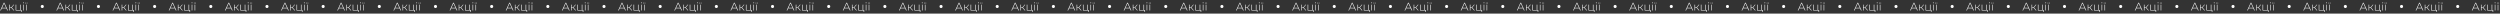 <?xml version="1.0" encoding="UTF-8"?> <svg xmlns="http://www.w3.org/2000/svg" width="4050" height="22" viewBox="0 0 4050 22" fill="none"><rect x="0" y="0" width="4050" height="22" fill="#333333" stroke="none"/> <path d="M10.242 13.454H2.934L1.332 17H0.342L6.138 4.4H7.056L12.852 17H11.862L10.242 13.454ZM9.9 12.68L6.588 5.408L3.294 12.68H9.9ZM18.331 12.644H16.045V17H15.145V7.604H16.045V11.87H18.331L21.877 7.604H22.867L19.051 12.158L23.155 17H22.075L18.331 12.644ZM34.97 16.208V19.448H34.106V17H25.376V7.604H26.276V16.208H32.504V7.604H33.404V16.208H34.97ZM37.592 7.604H38.492V17H37.592V7.604ZM38.042 5.318C37.838 5.318 37.664 5.252 37.52 5.12C37.376 4.976 37.304 4.802 37.304 4.598C37.304 4.394 37.376 4.22 37.52 4.076C37.664 3.932 37.838 3.86 38.042 3.86C38.246 3.86 38.42 3.932 38.564 4.076C38.708 4.208 38.78 4.376 38.78 4.58C38.78 4.784 38.708 4.958 38.564 5.102C38.42 5.246 38.246 5.318 38.042 5.318ZM42.32 7.604H43.22V17H42.32V7.604ZM41.654 5.57C41.474 5.57 41.324 5.51 41.204 5.39C41.084 5.258 41.024 5.108 41.024 4.94C41.024 4.76 41.084 4.61 41.204 4.49C41.324 4.358 41.474 4.292 41.654 4.292C41.834 4.292 41.984 4.358 42.104 4.49C42.224 4.61 42.284 4.76 42.284 4.94C42.284 5.12 42.224 5.27 42.104 5.39C41.984 5.51 41.834 5.57 41.654 5.57ZM43.886 5.57C43.706 5.57 43.556 5.51 43.436 5.39C43.316 5.258 43.256 5.108 43.256 4.94C43.256 4.76 43.316 4.61 43.436 4.49C43.556 4.358 43.706 4.292 43.886 4.292C44.066 4.292 44.216 4.358 44.336 4.49C44.456 4.61 44.516 4.76 44.516 4.94C44.516 5.12 44.456 5.27 44.336 5.39C44.216 5.51 44.066 5.57 43.886 5.57Z" fill="white"></path> <path d="M1284.24 13.454H1276.93L1275.33 17H1274.34L1280.14 4.4H1281.06L1286.85 17H1285.86L1284.24 13.454ZM1283.9 12.68L1280.59 5.408L1277.29 12.68H1283.9ZM1292.33 12.644H1290.05V17H1289.15V7.604H1290.05V11.87H1292.33L1295.88 7.604H1296.87L1293.05 12.158L1297.16 17H1296.08L1292.33 12.644ZM1308.97 16.208V19.448H1308.11V17H1299.38V7.604H1300.28V16.208H1306.5V7.604H1307.4V16.208H1308.97ZM1311.59 7.604H1312.49V17H1311.59V7.604ZM1312.04 5.318C1311.84 5.318 1311.66 5.252 1311.52 5.12C1311.38 4.976 1311.3 4.802 1311.3 4.598C1311.3 4.394 1311.38 4.22 1311.52 4.076C1311.66 3.932 1311.84 3.86 1312.04 3.86C1312.25 3.86 1312.42 3.932 1312.56 4.076C1312.71 4.208 1312.78 4.376 1312.78 4.58C1312.78 4.784 1312.71 4.958 1312.56 5.102C1312.42 5.246 1312.25 5.318 1312.04 5.318ZM1316.32 7.604H1317.22V17H1316.32V7.604ZM1315.65 5.57C1315.47 5.57 1315.32 5.51 1315.2 5.39C1315.08 5.258 1315.02 5.108 1315.02 4.94C1315.02 4.76 1315.08 4.61 1315.2 4.49C1315.32 4.358 1315.47 4.292 1315.65 4.292C1315.83 4.292 1315.98 4.358 1316.1 4.49C1316.22 4.61 1316.28 4.76 1316.28 4.94C1316.28 5.12 1316.22 5.27 1316.1 5.39C1315.98 5.51 1315.83 5.57 1315.65 5.57ZM1317.89 5.57C1317.71 5.57 1317.56 5.51 1317.44 5.39C1317.32 5.258 1317.26 5.108 1317.26 4.94C1317.26 4.76 1317.32 4.61 1317.44 4.49C1317.56 4.358 1317.71 4.292 1317.89 4.292C1318.07 4.292 1318.22 4.358 1318.34 4.49C1318.46 4.61 1318.52 4.76 1318.52 4.94C1318.52 5.12 1318.46 5.27 1318.34 5.39C1318.22 5.51 1318.07 5.57 1317.89 5.57Z" fill="white"></path> <path d="M101.242 13.454H93.934L92.332 17H91.342L97.138 4.4H98.056L103.852 17H102.862L101.242 13.454ZM100.9 12.68L97.588 5.408L94.294 12.68H100.9ZM109.331 12.644H107.045V17H106.145V7.604H107.045V11.87H109.331L112.877 7.604H113.867L110.051 12.158L114.155 17H113.075L109.331 12.644ZM125.97 16.208V19.448H125.106V17H116.376V7.604H117.276V16.208H123.504V7.604H124.404V16.208H125.97ZM128.592 7.604H129.492V17H128.592V7.604ZM129.042 5.318C128.838 5.318 128.664 5.252 128.52 5.12C128.376 4.976 128.304 4.802 128.304 4.598C128.304 4.394 128.376 4.22 128.52 4.076C128.664 3.932 128.838 3.86 129.042 3.86C129.246 3.86 129.42 3.932 129.564 4.076C129.708 4.208 129.78 4.376 129.78 4.58C129.78 4.784 129.708 4.958 129.564 5.102C129.42 5.246 129.246 5.318 129.042 5.318ZM133.32 7.604H134.22V17H133.32V7.604ZM132.654 5.57C132.474 5.57 132.324 5.51 132.204 5.39C132.084 5.258 132.024 5.108 132.024 4.94C132.024 4.76 132.084 4.61 132.204 4.49C132.324 4.358 132.474 4.292 132.654 4.292C132.834 4.292 132.984 4.358 133.104 4.49C133.224 4.61 133.284 4.76 133.284 4.94C133.284 5.12 133.224 5.27 133.104 5.39C132.984 5.51 132.834 5.57 132.654 5.57ZM134.886 5.57C134.706 5.57 134.556 5.51 134.436 5.39C134.316 5.258 134.256 5.108 134.256 4.94C134.256 4.76 134.316 4.61 134.436 4.49C134.556 4.358 134.706 4.292 134.886 4.292C135.066 4.292 135.216 4.358 135.336 4.49C135.456 4.61 135.516 4.76 135.516 4.94C135.516 5.12 135.456 5.27 135.336 5.39C135.216 5.51 135.066 5.57 134.886 5.57Z" fill="white"></path> <path d="M1375.24 13.454H1367.93L1366.33 17H1365.34L1371.14 4.4H1372.06L1377.85 17H1376.86L1375.24 13.454ZM1374.9 12.68L1371.59 5.408L1368.29 12.68H1374.9ZM1383.33 12.644H1381.05V17H1380.15V7.604H1381.05V11.87H1383.33L1386.88 7.604H1387.87L1384.05 12.158L1388.16 17H1387.08L1383.33 12.644ZM1399.97 16.208V19.448H1399.11V17H1390.38V7.604H1391.28V16.208H1397.5V7.604H1398.4V16.208H1399.97ZM1402.59 7.604H1403.49V17H1402.59V7.604ZM1403.04 5.318C1402.84 5.318 1402.66 5.252 1402.52 5.12C1402.38 4.976 1402.3 4.802 1402.3 4.598C1402.3 4.394 1402.38 4.22 1402.52 4.076C1402.66 3.932 1402.84 3.86 1403.04 3.86C1403.25 3.86 1403.42 3.932 1403.56 4.076C1403.71 4.208 1403.78 4.376 1403.78 4.58C1403.78 4.784 1403.71 4.958 1403.56 5.102C1403.42 5.246 1403.25 5.318 1403.04 5.318ZM1407.32 7.604H1408.22V17H1407.32V7.604ZM1406.65 5.57C1406.47 5.57 1406.32 5.51 1406.2 5.39C1406.08 5.258 1406.02 5.108 1406.02 4.94C1406.02 4.76 1406.08 4.61 1406.2 4.49C1406.32 4.358 1406.47 4.292 1406.65 4.292C1406.83 4.292 1406.98 4.358 1407.1 4.49C1407.22 4.61 1407.28 4.76 1407.28 4.94C1407.28 5.12 1407.22 5.27 1407.1 5.39C1406.98 5.51 1406.83 5.57 1406.65 5.57ZM1408.89 5.57C1408.71 5.57 1408.56 5.51 1408.44 5.39C1408.32 5.258 1408.26 5.108 1408.26 4.94C1408.26 4.76 1408.32 4.61 1408.44 4.49C1408.56 4.358 1408.71 4.292 1408.89 4.292C1409.07 4.292 1409.22 4.358 1409.34 4.49C1409.46 4.61 1409.52 4.76 1409.52 4.94C1409.52 5.12 1409.46 5.27 1409.34 5.39C1409.22 5.51 1409.07 5.57 1408.89 5.57Z" fill="white"></path> <path d="M192.242 13.454H184.934L183.332 17H182.342L188.138 4.4H189.056L194.852 17H193.862L192.242 13.454ZM191.9 12.68L188.588 5.408L185.294 12.68H191.9ZM200.331 12.644H198.045V17H197.145V7.604H198.045V11.87H200.331L203.877 7.604H204.867L201.051 12.158L205.155 17H204.075L200.331 12.644ZM216.97 16.208V19.448H216.106V17H207.376V7.604H208.276V16.208H214.504V7.604H215.404V16.208H216.97ZM219.592 7.604H220.492V17H219.592V7.604ZM220.042 5.318C219.838 5.318 219.664 5.252 219.52 5.12C219.376 4.976 219.304 4.802 219.304 4.598C219.304 4.394 219.376 4.22 219.52 4.076C219.664 3.932 219.838 3.86 220.042 3.86C220.246 3.86 220.42 3.932 220.564 4.076C220.708 4.208 220.78 4.376 220.78 4.58C220.78 4.784 220.708 4.958 220.564 5.102C220.42 5.246 220.246 5.318 220.042 5.318ZM224.32 7.604H225.22V17H224.32V7.604ZM223.654 5.57C223.474 5.57 223.324 5.51 223.204 5.39C223.084 5.258 223.024 5.108 223.024 4.94C223.024 4.76 223.084 4.61 223.204 4.49C223.324 4.358 223.474 4.292 223.654 4.292C223.834 4.292 223.984 4.358 224.104 4.49C224.224 4.61 224.284 4.76 224.284 4.94C224.284 5.12 224.224 5.27 224.104 5.39C223.984 5.51 223.834 5.57 223.654 5.57ZM225.886 5.57C225.706 5.57 225.556 5.51 225.436 5.39C225.316 5.258 225.256 5.108 225.256 4.94C225.256 4.76 225.316 4.61 225.436 4.49C225.556 4.358 225.706 4.292 225.886 4.292C226.066 4.292 226.216 4.358 226.336 4.49C226.456 4.61 226.516 4.76 226.516 4.94C226.516 5.12 226.456 5.27 226.336 5.39C226.216 5.51 226.066 5.57 225.886 5.57Z" fill="white"></path> <path d="M1466.24 13.454H1458.93L1457.33 17H1456.34L1462.14 4.4H1463.06L1468.85 17H1467.86L1466.24 13.454ZM1465.9 12.68L1462.59 5.408L1459.29 12.68H1465.9ZM1474.33 12.644H1472.05V17H1471.15V7.604H1472.05V11.87H1474.33L1477.88 7.604H1478.87L1475.05 12.158L1479.16 17H1478.08L1474.33 12.644ZM1490.97 16.208V19.448H1490.11V17H1481.38V7.604H1482.28V16.208H1488.5V7.604H1489.4V16.208H1490.97ZM1493.59 7.604H1494.49V17H1493.59V7.604ZM1494.04 5.318C1493.84 5.318 1493.66 5.252 1493.52 5.12C1493.38 4.976 1493.3 4.802 1493.3 4.598C1493.3 4.394 1493.38 4.22 1493.52 4.076C1493.66 3.932 1493.84 3.86 1494.04 3.86C1494.25 3.86 1494.42 3.932 1494.56 4.076C1494.71 4.208 1494.78 4.376 1494.78 4.58C1494.78 4.784 1494.71 4.958 1494.56 5.102C1494.42 5.246 1494.25 5.318 1494.04 5.318ZM1498.32 7.604H1499.22V17H1498.32V7.604ZM1497.65 5.57C1497.47 5.57 1497.32 5.51 1497.2 5.39C1497.08 5.258 1497.02 5.108 1497.02 4.94C1497.02 4.76 1497.08 4.61 1497.2 4.49C1497.32 4.358 1497.47 4.292 1497.65 4.292C1497.83 4.292 1497.98 4.358 1498.1 4.49C1498.22 4.61 1498.28 4.76 1498.28 4.94C1498.28 5.12 1498.22 5.27 1498.1 5.39C1497.98 5.51 1497.83 5.57 1497.65 5.57ZM1499.89 5.57C1499.71 5.57 1499.56 5.51 1499.44 5.39C1499.32 5.258 1499.26 5.108 1499.26 4.94C1499.26 4.76 1499.32 4.61 1499.44 4.49C1499.56 4.358 1499.71 4.292 1499.89 4.292C1500.07 4.292 1500.22 4.358 1500.34 4.49C1500.46 4.61 1500.52 4.76 1500.52 4.94C1500.52 5.12 1500.46 5.27 1500.34 5.39C1500.22 5.51 1500.07 5.57 1499.89 5.57Z" fill="white"></path> <path d="M283.242 13.454H275.934L274.332 17H273.342L279.138 4.4H280.056L285.852 17H284.862L283.242 13.454ZM282.9 12.68L279.588 5.408L276.294 12.68H282.9ZM291.331 12.644H289.045V17H288.145V7.604H289.045V11.87H291.331L294.877 7.604H295.867L292.051 12.158L296.155 17H295.075L291.331 12.644ZM307.97 16.208V19.448H307.106V17H298.376V7.604H299.276V16.208H305.504V7.604H306.404V16.208H307.97ZM310.592 7.604H311.492V17H310.592V7.604ZM311.042 5.318C310.838 5.318 310.664 5.252 310.52 5.12C310.376 4.976 310.304 4.802 310.304 4.598C310.304 4.394 310.376 4.22 310.52 4.076C310.664 3.932 310.838 3.86 311.042 3.86C311.246 3.86 311.42 3.932 311.564 4.076C311.708 4.208 311.78 4.376 311.78 4.58C311.78 4.784 311.708 4.958 311.564 5.102C311.42 5.246 311.246 5.318 311.042 5.318ZM315.32 7.604H316.22V17H315.32V7.604ZM314.654 5.57C314.474 5.57 314.324 5.51 314.204 5.39C314.084 5.258 314.024 5.108 314.024 4.94C314.024 4.76 314.084 4.61 314.204 4.49C314.324 4.358 314.474 4.292 314.654 4.292C314.834 4.292 314.984 4.358 315.104 4.49C315.224 4.61 315.284 4.76 315.284 4.94C315.284 5.12 315.224 5.27 315.104 5.39C314.984 5.51 314.834 5.57 314.654 5.57ZM316.886 5.57C316.706 5.57 316.556 5.51 316.436 5.39C316.316 5.258 316.256 5.108 316.256 4.94C316.256 4.76 316.316 4.61 316.436 4.49C316.556 4.358 316.706 4.292 316.886 4.292C317.066 4.292 317.216 4.358 317.336 4.49C317.456 4.61 317.516 4.76 317.516 4.94C317.516 5.12 317.456 5.27 317.336 5.39C317.216 5.51 317.066 5.57 316.886 5.57Z" fill="white"></path> <path d="M1557.24 13.454H1549.93L1548.33 17H1547.34L1553.14 4.4H1554.06L1559.85 17H1558.86L1557.24 13.454ZM1556.9 12.68L1553.59 5.408L1550.29 12.68H1556.9ZM1565.33 12.644H1563.05V17H1562.15V7.604H1563.05V11.87H1565.33L1568.88 7.604H1569.87L1566.05 12.158L1570.16 17H1569.08L1565.33 12.644ZM1581.97 16.208V19.448H1581.11V17H1572.38V7.604H1573.28V16.208H1579.5V7.604H1580.4V16.208H1581.97ZM1584.59 7.604H1585.49V17H1584.59V7.604ZM1585.04 5.318C1584.84 5.318 1584.66 5.252 1584.52 5.12C1584.38 4.976 1584.3 4.802 1584.3 4.598C1584.3 4.394 1584.38 4.22 1584.52 4.076C1584.66 3.932 1584.84 3.86 1585.04 3.86C1585.25 3.86 1585.42 3.932 1585.56 4.076C1585.71 4.208 1585.78 4.376 1585.78 4.58C1585.78 4.784 1585.71 4.958 1585.56 5.102C1585.42 5.246 1585.25 5.318 1585.04 5.318ZM1589.32 7.604H1590.22V17H1589.32V7.604ZM1588.65 5.57C1588.47 5.57 1588.32 5.51 1588.2 5.39C1588.08 5.258 1588.02 5.108 1588.02 4.94C1588.02 4.76 1588.08 4.61 1588.2 4.49C1588.32 4.358 1588.47 4.292 1588.65 4.292C1588.83 4.292 1588.98 4.358 1589.1 4.49C1589.22 4.61 1589.28 4.76 1589.28 4.94C1589.28 5.12 1589.22 5.27 1589.1 5.39C1588.98 5.51 1588.83 5.57 1588.65 5.57ZM1590.89 5.57C1590.71 5.57 1590.56 5.51 1590.44 5.39C1590.32 5.258 1590.26 5.108 1590.26 4.94C1590.26 4.76 1590.32 4.61 1590.44 4.49C1590.56 4.358 1590.71 4.292 1590.89 4.292C1591.07 4.292 1591.22 4.358 1591.34 4.49C1591.46 4.61 1591.52 4.76 1591.52 4.94C1591.52 5.12 1591.46 5.27 1591.34 5.39C1591.22 5.51 1591.07 5.57 1590.89 5.57Z" fill="white"></path> <path d="M374.242 13.454H366.934L365.332 17H364.342L370.138 4.4H371.056L376.852 17H375.862L374.242 13.454ZM373.9 12.68L370.588 5.408L367.294 12.68H373.9ZM382.331 12.644H380.045V17H379.145V7.604H380.045V11.87H382.331L385.877 7.604H386.867L383.051 12.158L387.155 17H386.075L382.331 12.644ZM398.97 16.208V19.448H398.106V17H389.376V7.604H390.276V16.208H396.504V7.604H397.404V16.208H398.97ZM401.592 7.604H402.492V17H401.592V7.604ZM402.042 5.318C401.838 5.318 401.664 5.252 401.52 5.12C401.376 4.976 401.304 4.802 401.304 4.598C401.304 4.394 401.376 4.22 401.52 4.076C401.664 3.932 401.838 3.86 402.042 3.86C402.246 3.86 402.42 3.932 402.564 4.076C402.708 4.208 402.78 4.376 402.78 4.58C402.78 4.784 402.708 4.958 402.564 5.102C402.42 5.246 402.246 5.318 402.042 5.318ZM406.32 7.604H407.22V17H406.32V7.604ZM405.654 5.57C405.474 5.57 405.324 5.51 405.204 5.39C405.084 5.258 405.024 5.108 405.024 4.94C405.024 4.76 405.084 4.61 405.204 4.49C405.324 4.358 405.474 4.292 405.654 4.292C405.834 4.292 405.984 4.358 406.104 4.49C406.224 4.61 406.284 4.76 406.284 4.94C406.284 5.12 406.224 5.27 406.104 5.39C405.984 5.51 405.834 5.57 405.654 5.57ZM407.886 5.57C407.706 5.57 407.556 5.51 407.436 5.39C407.316 5.258 407.256 5.108 407.256 4.94C407.256 4.76 407.316 4.61 407.436 4.49C407.556 4.358 407.706 4.292 407.886 4.292C408.066 4.292 408.216 4.358 408.336 4.49C408.456 4.61 408.516 4.76 408.516 4.94C408.516 5.12 408.456 5.27 408.336 5.39C408.216 5.51 408.066 5.57 407.886 5.57Z" fill="white"></path> <path d="M1648.24 13.454H1640.93L1639.33 17H1638.34L1644.14 4.4H1645.06L1650.85 17H1649.86L1648.24 13.454ZM1647.9 12.68L1644.59 5.408L1641.29 12.68H1647.9ZM1656.33 12.644H1654.05V17H1653.15V7.604H1654.05V11.87H1656.33L1659.88 7.604H1660.87L1657.05 12.158L1661.16 17H1660.08L1656.33 12.644ZM1672.97 16.208V19.448H1672.11V17H1663.38V7.604H1664.28V16.208H1670.5V7.604H1671.4V16.208H1672.97ZM1675.59 7.604H1676.49V17H1675.59V7.604ZM1676.04 5.318C1675.84 5.318 1675.66 5.252 1675.52 5.12C1675.38 4.976 1675.3 4.802 1675.3 4.598C1675.3 4.394 1675.38 4.22 1675.52 4.076C1675.66 3.932 1675.84 3.86 1676.04 3.86C1676.25 3.86 1676.42 3.932 1676.56 4.076C1676.71 4.208 1676.78 4.376 1676.78 4.58C1676.78 4.784 1676.71 4.958 1676.56 5.102C1676.42 5.246 1676.25 5.318 1676.04 5.318ZM1680.32 7.604H1681.22V17H1680.32V7.604ZM1679.65 5.57C1679.47 5.57 1679.32 5.51 1679.2 5.39C1679.08 5.258 1679.02 5.108 1679.02 4.94C1679.02 4.76 1679.08 4.61 1679.2 4.49C1679.32 4.358 1679.47 4.292 1679.65 4.292C1679.83 4.292 1679.98 4.358 1680.1 4.49C1680.22 4.61 1680.28 4.76 1680.28 4.94C1680.28 5.12 1680.22 5.27 1680.1 5.39C1679.98 5.51 1679.83 5.57 1679.65 5.57ZM1681.89 5.57C1681.71 5.57 1681.56 5.51 1681.44 5.39C1681.32 5.258 1681.26 5.108 1681.26 4.94C1681.26 4.76 1681.32 4.61 1681.44 4.49C1681.56 4.358 1681.71 4.292 1681.89 4.292C1682.07 4.292 1682.22 4.358 1682.34 4.49C1682.46 4.61 1682.52 4.76 1682.52 4.94C1682.52 5.12 1682.46 5.27 1682.34 5.39C1682.22 5.51 1682.07 5.57 1681.89 5.57Z" fill="white"></path> <path d="M2558.24 13.454H2550.93L2549.33 17H2548.34L2554.14 4.4H2555.06L2560.85 17H2559.86L2558.24 13.454ZM2557.9 12.68L2554.59 5.408L2551.29 12.68H2557.9ZM2566.33 12.644H2564.05V17H2563.15V7.604H2564.05V11.87H2566.33L2569.88 7.604H2570.87L2567.05 12.158L2571.16 17H2570.08L2566.33 12.644ZM2582.97 16.208V19.448H2582.11V17H2573.38V7.604H2574.28V16.208H2580.5V7.604H2581.4V16.208H2582.97ZM2585.59 7.604H2586.49V17H2585.59V7.604ZM2586.04 5.318C2585.84 5.318 2585.66 5.252 2585.52 5.12C2585.38 4.976 2585.3 4.802 2585.3 4.598C2585.3 4.394 2585.38 4.22 2585.52 4.076C2585.66 3.932 2585.84 3.86 2586.04 3.86C2586.25 3.86 2586.42 3.932 2586.56 4.076C2586.71 4.208 2586.78 4.376 2586.78 4.58C2586.78 4.784 2586.71 4.958 2586.56 5.102C2586.42 5.246 2586.25 5.318 2586.04 5.318ZM2590.32 7.604H2591.22V17H2590.32V7.604ZM2589.65 5.57C2589.47 5.57 2589.32 5.51 2589.2 5.39C2589.08 5.258 2589.02 5.108 2589.02 4.94C2589.02 4.76 2589.08 4.61 2589.2 4.49C2589.32 4.358 2589.47 4.292 2589.65 4.292C2589.83 4.292 2589.98 4.358 2590.1 4.49C2590.22 4.61 2590.28 4.76 2590.28 4.94C2590.28 5.12 2590.22 5.27 2590.1 5.39C2589.98 5.51 2589.83 5.57 2589.65 5.57ZM2591.89 5.57C2591.71 5.57 2591.56 5.51 2591.44 5.39C2591.32 5.258 2591.26 5.108 2591.26 4.94C2591.26 4.76 2591.32 4.61 2591.44 4.49C2591.56 4.358 2591.71 4.292 2591.89 4.292C2592.07 4.292 2592.22 4.358 2592.34 4.49C2592.46 4.61 2592.52 4.76 2592.52 4.94C2592.52 5.12 2592.46 5.27 2592.34 5.39C2592.22 5.51 2592.07 5.57 2591.89 5.57Z" fill="white"></path> <path d="M465.242 13.454H457.934L456.332 17H455.342L461.138 4.4H462.056L467.852 17H466.862L465.242 13.454ZM464.9 12.68L461.588 5.408L458.294 12.68H464.9ZM473.331 12.644H471.045V17H470.145V7.604H471.045V11.87H473.331L476.877 7.604H477.867L474.051 12.158L478.155 17H477.075L473.331 12.644ZM489.97 16.208V19.448H489.106V17H480.376V7.604H481.276V16.208H487.504V7.604H488.404V16.208H489.97ZM492.592 7.604H493.492V17H492.592V7.604ZM493.042 5.318C492.838 5.318 492.664 5.252 492.52 5.12C492.376 4.976 492.304 4.802 492.304 4.598C492.304 4.394 492.376 4.22 492.52 4.076C492.664 3.932 492.838 3.86 493.042 3.86C493.246 3.86 493.42 3.932 493.564 4.076C493.708 4.208 493.78 4.376 493.78 4.58C493.78 4.784 493.708 4.958 493.564 5.102C493.42 5.246 493.246 5.318 493.042 5.318ZM497.32 7.604H498.22V17H497.32V7.604ZM496.654 5.57C496.474 5.57 496.324 5.51 496.204 5.39C496.084 5.258 496.024 5.108 496.024 4.94C496.024 4.76 496.084 4.61 496.204 4.49C496.324 4.358 496.474 4.292 496.654 4.292C496.834 4.292 496.984 4.358 497.104 4.49C497.224 4.61 497.284 4.76 497.284 4.94C497.284 5.12 497.224 5.27 497.104 5.39C496.984 5.51 496.834 5.57 496.654 5.57ZM498.886 5.57C498.706 5.57 498.556 5.51 498.436 5.39C498.316 5.258 498.256 5.108 498.256 4.94C498.256 4.76 498.316 4.61 498.436 4.49C498.556 4.358 498.706 4.292 498.886 4.292C499.066 4.292 499.216 4.358 499.336 4.49C499.456 4.61 499.516 4.76 499.516 4.94C499.516 5.12 499.456 5.27 499.336 5.39C499.216 5.51 499.066 5.57 498.886 5.57Z" fill="white"></path> <path d="M1739.24 13.454H1731.93L1730.33 17H1729.34L1735.14 4.4H1736.06L1741.85 17H1740.86L1739.24 13.454ZM1738.9 12.68L1735.59 5.408L1732.29 12.68H1738.9ZM1747.33 12.644H1745.05V17H1744.15V7.604H1745.05V11.87H1747.33L1750.88 7.604H1751.87L1748.05 12.158L1752.16 17H1751.08L1747.33 12.644ZM1763.97 16.208V19.448H1763.11V17H1754.38V7.604H1755.28V16.208H1761.5V7.604H1762.4V16.208H1763.97ZM1766.59 7.604H1767.49V17H1766.59V7.604ZM1767.04 5.318C1766.84 5.318 1766.66 5.252 1766.52 5.12C1766.38 4.976 1766.3 4.802 1766.3 4.598C1766.3 4.394 1766.38 4.22 1766.52 4.076C1766.66 3.932 1766.84 3.86 1767.04 3.86C1767.25 3.86 1767.42 3.932 1767.56 4.076C1767.71 4.208 1767.78 4.376 1767.78 4.58C1767.78 4.784 1767.71 4.958 1767.56 5.102C1767.42 5.246 1767.25 5.318 1767.04 5.318ZM1771.32 7.604H1772.22V17H1771.32V7.604ZM1770.65 5.57C1770.47 5.57 1770.32 5.51 1770.2 5.39C1770.08 5.258 1770.02 5.108 1770.02 4.94C1770.02 4.76 1770.08 4.61 1770.2 4.49C1770.32 4.358 1770.47 4.292 1770.65 4.292C1770.83 4.292 1770.98 4.358 1771.1 4.49C1771.22 4.61 1771.28 4.76 1771.28 4.94C1771.28 5.12 1771.22 5.27 1771.1 5.39C1770.98 5.51 1770.83 5.57 1770.65 5.57ZM1772.89 5.57C1772.71 5.57 1772.56 5.51 1772.44 5.39C1772.32 5.258 1772.26 5.108 1772.26 4.94C1772.26 4.76 1772.32 4.61 1772.44 4.49C1772.56 4.358 1772.71 4.292 1772.89 4.292C1773.07 4.292 1773.22 4.358 1773.34 4.49C1773.46 4.61 1773.52 4.76 1773.52 4.94C1773.52 5.12 1773.46 5.27 1773.34 5.39C1773.22 5.51 1773.07 5.57 1772.89 5.57Z" fill="white"></path> <path d="M2649.24 13.454H2641.93L2640.33 17H2639.34L2645.14 4.4H2646.06L2651.85 17H2650.86L2649.24 13.454ZM2648.9 12.68L2645.59 5.408L2642.29 12.68H2648.9ZM2657.33 12.644H2655.05V17H2654.15V7.604H2655.05V11.87H2657.33L2660.88 7.604H2661.87L2658.05 12.158L2662.16 17H2661.08L2657.33 12.644ZM2673.97 16.208V19.448H2673.11V17H2664.38V7.604H2665.28V16.208H2671.5V7.604H2672.4V16.208H2673.97ZM2676.59 7.604H2677.49V17H2676.59V7.604ZM2677.04 5.318C2676.84 5.318 2676.66 5.252 2676.52 5.12C2676.38 4.976 2676.3 4.802 2676.3 4.598C2676.3 4.394 2676.38 4.22 2676.52 4.076C2676.66 3.932 2676.84 3.86 2677.04 3.86C2677.25 3.86 2677.42 3.932 2677.56 4.076C2677.71 4.208 2677.78 4.376 2677.78 4.58C2677.78 4.784 2677.71 4.958 2677.56 5.102C2677.42 5.246 2677.25 5.318 2677.04 5.318ZM2681.32 7.604H2682.22V17H2681.32V7.604ZM2680.65 5.57C2680.47 5.57 2680.32 5.51 2680.2 5.39C2680.08 5.258 2680.02 5.108 2680.02 4.94C2680.02 4.76 2680.08 4.61 2680.2 4.49C2680.32 4.358 2680.47 4.292 2680.65 4.292C2680.83 4.292 2680.98 4.358 2681.1 4.49C2681.22 4.61 2681.28 4.76 2681.28 4.94C2681.28 5.12 2681.22 5.27 2681.1 5.39C2680.98 5.51 2680.83 5.57 2680.65 5.57ZM2682.89 5.57C2682.71 5.57 2682.56 5.51 2682.44 5.39C2682.32 5.258 2682.26 5.108 2682.26 4.94C2682.26 4.76 2682.32 4.61 2682.44 4.49C2682.56 4.358 2682.71 4.292 2682.89 4.292C2683.07 4.292 2683.22 4.358 2683.34 4.49C2683.46 4.61 2683.52 4.76 2683.52 4.94C2683.52 5.12 2683.46 5.27 2683.34 5.39C2683.22 5.51 2683.07 5.57 2682.89 5.57Z" fill="white"></path> <path d="M556.242 13.454H548.934L547.332 17H546.342L552.138 4.4H553.056L558.852 17H557.862L556.242 13.454ZM555.9 12.68L552.588 5.408L549.294 12.68H555.9ZM564.331 12.644H562.045V17H561.145V7.604H562.045V11.87H564.331L567.877 7.604H568.867L565.051 12.158L569.155 17H568.075L564.331 12.644ZM580.97 16.208V19.448H580.106V17H571.376V7.604H572.276V16.208H578.504V7.604H579.404V16.208H580.97ZM583.592 7.604H584.492V17H583.592V7.604ZM584.042 5.318C583.838 5.318 583.664 5.252 583.52 5.12C583.376 4.976 583.304 4.802 583.304 4.598C583.304 4.394 583.376 4.22 583.52 4.076C583.664 3.932 583.838 3.86 584.042 3.86C584.246 3.86 584.42 3.932 584.564 4.076C584.708 4.208 584.78 4.376 584.78 4.58C584.78 4.784 584.708 4.958 584.564 5.102C584.42 5.246 584.246 5.318 584.042 5.318ZM588.32 7.604H589.22V17H588.32V7.604ZM587.654 5.57C587.474 5.57 587.324 5.51 587.204 5.39C587.084 5.258 587.024 5.108 587.024 4.94C587.024 4.76 587.084 4.61 587.204 4.49C587.324 4.358 587.474 4.292 587.654 4.292C587.834 4.292 587.984 4.358 588.104 4.49C588.224 4.61 588.284 4.76 588.284 4.94C588.284 5.12 588.224 5.27 588.104 5.39C587.984 5.51 587.834 5.57 587.654 5.57ZM589.886 5.57C589.706 5.57 589.556 5.51 589.436 5.39C589.316 5.258 589.256 5.108 589.256 4.94C589.256 4.76 589.316 4.61 589.436 4.49C589.556 4.358 589.706 4.292 589.886 4.292C590.066 4.292 590.216 4.358 590.336 4.49C590.456 4.61 590.516 4.76 590.516 4.94C590.516 5.12 590.456 5.27 590.336 5.39C590.216 5.51 590.066 5.57 589.886 5.57Z" fill="white"></path> <path d="M1830.24 13.454H1822.93L1821.33 17H1820.34L1826.14 4.4H1827.06L1832.85 17H1831.86L1830.24 13.454ZM1829.9 12.68L1826.59 5.408L1823.29 12.68H1829.9ZM1838.33 12.644H1836.05V17H1835.15V7.604H1836.05V11.87H1838.33L1841.88 7.604H1842.87L1839.05 12.158L1843.16 17H1842.08L1838.33 12.644ZM1854.97 16.208V19.448H1854.11V17H1845.38V7.604H1846.28V16.208H1852.5V7.604H1853.4V16.208H1854.97ZM1857.59 7.604H1858.49V17H1857.59V7.604ZM1858.04 5.318C1857.84 5.318 1857.66 5.252 1857.52 5.12C1857.38 4.976 1857.3 4.802 1857.3 4.598C1857.3 4.394 1857.38 4.22 1857.52 4.076C1857.66 3.932 1857.84 3.86 1858.04 3.86C1858.25 3.86 1858.42 3.932 1858.56 4.076C1858.71 4.208 1858.78 4.376 1858.78 4.58C1858.78 4.784 1858.71 4.958 1858.56 5.102C1858.42 5.246 1858.25 5.318 1858.04 5.318ZM1862.32 7.604H1863.22V17H1862.32V7.604ZM1861.65 5.57C1861.47 5.57 1861.32 5.51 1861.2 5.39C1861.08 5.258 1861.02 5.108 1861.02 4.94C1861.02 4.76 1861.08 4.61 1861.2 4.49C1861.32 4.358 1861.47 4.292 1861.65 4.292C1861.83 4.292 1861.98 4.358 1862.1 4.49C1862.22 4.61 1862.28 4.76 1862.28 4.94C1862.28 5.12 1862.22 5.27 1862.1 5.39C1861.98 5.51 1861.83 5.57 1861.65 5.57ZM1863.89 5.57C1863.71 5.57 1863.56 5.51 1863.44 5.39C1863.32 5.258 1863.26 5.108 1863.26 4.94C1863.26 4.76 1863.32 4.61 1863.44 4.49C1863.56 4.358 1863.71 4.292 1863.89 4.292C1864.07 4.292 1864.22 4.358 1864.34 4.49C1864.46 4.61 1864.52 4.76 1864.52 4.94C1864.52 5.12 1864.46 5.27 1864.34 5.39C1864.22 5.51 1864.07 5.57 1863.89 5.57Z" fill="white"></path> <path d="M2740.24 13.454H2732.93L2731.33 17H2730.34L2736.14 4.4H2737.06L2742.85 17H2741.86L2740.24 13.454ZM2739.9 12.68L2736.59 5.408L2733.29 12.68H2739.9ZM2748.33 12.644H2746.05V17H2745.15V7.604H2746.05V11.87H2748.33L2751.88 7.604H2752.87L2749.05 12.158L2753.16 17H2752.08L2748.33 12.644ZM2764.97 16.208V19.448H2764.11V17H2755.38V7.604H2756.28V16.208H2762.5V7.604H2763.4V16.208H2764.97ZM2767.59 7.604H2768.49V17H2767.59V7.604ZM2768.04 5.318C2767.84 5.318 2767.66 5.252 2767.52 5.12C2767.38 4.976 2767.3 4.802 2767.3 4.598C2767.3 4.394 2767.38 4.22 2767.52 4.076C2767.66 3.932 2767.84 3.86 2768.04 3.86C2768.25 3.86 2768.42 3.932 2768.56 4.076C2768.71 4.208 2768.78 4.376 2768.78 4.58C2768.78 4.784 2768.71 4.958 2768.56 5.102C2768.42 5.246 2768.25 5.318 2768.04 5.318ZM2772.32 7.604H2773.22V17H2772.32V7.604ZM2771.65 5.57C2771.47 5.57 2771.32 5.51 2771.2 5.39C2771.08 5.258 2771.02 5.108 2771.02 4.94C2771.02 4.76 2771.08 4.61 2771.2 4.49C2771.32 4.358 2771.47 4.292 2771.65 4.292C2771.83 4.292 2771.98 4.358 2772.1 4.49C2772.22 4.61 2772.28 4.76 2772.28 4.94C2772.28 5.12 2772.22 5.27 2772.1 5.39C2771.98 5.51 2771.83 5.57 2771.65 5.57ZM2773.89 5.57C2773.71 5.57 2773.56 5.51 2773.44 5.39C2773.32 5.258 2773.26 5.108 2773.26 4.94C2773.26 4.76 2773.32 4.61 2773.44 4.49C2773.56 4.358 2773.71 4.292 2773.89 4.292C2774.07 4.292 2774.22 4.358 2774.34 4.49C2774.46 4.61 2774.52 4.76 2774.52 4.94C2774.52 5.12 2774.46 5.27 2774.34 5.39C2774.22 5.51 2774.07 5.57 2773.89 5.57Z" fill="white"></path> <path d="M647.242 13.454H639.934L638.332 17H637.342L643.138 4.4H644.056L649.852 17H648.862L647.242 13.454ZM646.9 12.68L643.588 5.408L640.294 12.68H646.9ZM655.331 12.644H653.045V17H652.145V7.604H653.045V11.87H655.331L658.877 7.604H659.867L656.051 12.158L660.155 17H659.075L655.331 12.644ZM671.97 16.208V19.448H671.106V17H662.376V7.604H663.276V16.208H669.504V7.604H670.404V16.208H671.97ZM674.592 7.604H675.492V17H674.592V7.604ZM675.042 5.318C674.838 5.318 674.664 5.252 674.52 5.12C674.376 4.976 674.304 4.802 674.304 4.598C674.304 4.394 674.376 4.22 674.52 4.076C674.664 3.932 674.838 3.86 675.042 3.86C675.246 3.86 675.42 3.932 675.564 4.076C675.708 4.208 675.78 4.376 675.78 4.58C675.78 4.784 675.708 4.958 675.564 5.102C675.42 5.246 675.246 5.318 675.042 5.318ZM679.32 7.604H680.22V17H679.32V7.604ZM678.654 5.57C678.474 5.57 678.324 5.51 678.204 5.39C678.084 5.258 678.024 5.108 678.024 4.94C678.024 4.76 678.084 4.61 678.204 4.49C678.324 4.358 678.474 4.292 678.654 4.292C678.834 4.292 678.984 4.358 679.104 4.49C679.224 4.61 679.284 4.76 679.284 4.94C679.284 5.12 679.224 5.27 679.104 5.39C678.984 5.51 678.834 5.57 678.654 5.57ZM680.886 5.57C680.706 5.57 680.556 5.51 680.436 5.39C680.316 5.258 680.256 5.108 680.256 4.94C680.256 4.76 680.316 4.61 680.436 4.49C680.556 4.358 680.706 4.292 680.886 4.292C681.066 4.292 681.216 4.358 681.336 4.49C681.456 4.61 681.516 4.76 681.516 4.94C681.516 5.12 681.456 5.27 681.336 5.39C681.216 5.51 681.066 5.57 680.886 5.57Z" fill="white"></path> <path d="M1921.24 13.454H1913.93L1912.33 17H1911.34L1917.14 4.4H1918.06L1923.85 17H1922.86L1921.24 13.454ZM1920.9 12.68L1917.59 5.408L1914.29 12.68H1920.9ZM1929.33 12.644H1927.05V17H1926.15V7.604H1927.05V11.87H1929.33L1932.88 7.604H1933.87L1930.05 12.158L1934.16 17H1933.08L1929.33 12.644ZM1945.97 16.208V19.448H1945.11V17H1936.38V7.604H1937.28V16.208H1943.5V7.604H1944.4V16.208H1945.97ZM1948.59 7.604H1949.49V17H1948.59V7.604ZM1949.04 5.318C1948.84 5.318 1948.66 5.252 1948.52 5.12C1948.38 4.976 1948.3 4.802 1948.3 4.598C1948.3 4.394 1948.38 4.22 1948.52 4.076C1948.66 3.932 1948.84 3.86 1949.04 3.86C1949.25 3.86 1949.42 3.932 1949.56 4.076C1949.71 4.208 1949.78 4.376 1949.78 4.58C1949.78 4.784 1949.71 4.958 1949.56 5.102C1949.42 5.246 1949.25 5.318 1949.04 5.318ZM1953.32 7.604H1954.22V17H1953.32V7.604ZM1952.65 5.57C1952.47 5.57 1952.32 5.51 1952.2 5.39C1952.08 5.258 1952.02 5.108 1952.02 4.94C1952.02 4.76 1952.08 4.61 1952.2 4.49C1952.32 4.358 1952.47 4.292 1952.65 4.292C1952.83 4.292 1952.98 4.358 1953.1 4.49C1953.22 4.61 1953.28 4.76 1953.28 4.94C1953.28 5.12 1953.22 5.27 1953.1 5.39C1952.98 5.51 1952.83 5.57 1952.65 5.57ZM1954.89 5.57C1954.71 5.57 1954.56 5.51 1954.44 5.39C1954.32 5.258 1954.26 5.108 1954.26 4.94C1954.26 4.76 1954.32 4.61 1954.44 4.49C1954.56 4.358 1954.71 4.292 1954.89 4.292C1955.07 4.292 1955.22 4.358 1955.34 4.49C1955.46 4.61 1955.52 4.76 1955.52 4.94C1955.52 5.12 1955.46 5.27 1955.34 5.39C1955.22 5.51 1955.07 5.57 1954.89 5.57Z" fill="white"></path> <path d="M2831.24 13.454H2823.93L2822.33 17H2821.34L2827.14 4.4H2828.06L2833.85 17H2832.86L2831.24 13.454ZM2830.9 12.68L2827.59 5.408L2824.29 12.68H2830.9ZM2839.33 12.644H2837.05V17H2836.15V7.604H2837.05V11.87H2839.33L2842.88 7.604H2843.87L2840.05 12.158L2844.16 17H2843.08L2839.33 12.644ZM2855.97 16.208V19.448H2855.11V17H2846.38V7.604H2847.28V16.208H2853.5V7.604H2854.4V16.208H2855.97ZM2858.59 7.604H2859.49V17H2858.59V7.604ZM2859.04 5.318C2858.84 5.318 2858.66 5.252 2858.52 5.12C2858.38 4.976 2858.3 4.802 2858.3 4.598C2858.3 4.394 2858.38 4.22 2858.52 4.076C2858.66 3.932 2858.84 3.86 2859.04 3.86C2859.25 3.86 2859.42 3.932 2859.56 4.076C2859.71 4.208 2859.78 4.376 2859.78 4.58C2859.78 4.784 2859.71 4.958 2859.56 5.102C2859.42 5.246 2859.25 5.318 2859.04 5.318ZM2863.32 7.604H2864.22V17H2863.32V7.604ZM2862.65 5.57C2862.47 5.57 2862.32 5.51 2862.2 5.39C2862.08 5.258 2862.02 5.108 2862.02 4.94C2862.02 4.76 2862.08 4.61 2862.2 4.49C2862.32 4.358 2862.47 4.292 2862.65 4.292C2862.83 4.292 2862.98 4.358 2863.1 4.49C2863.22 4.61 2863.28 4.76 2863.28 4.94C2863.28 5.12 2863.22 5.27 2863.1 5.39C2862.98 5.51 2862.83 5.57 2862.65 5.57ZM2864.89 5.57C2864.71 5.57 2864.56 5.51 2864.44 5.39C2864.32 5.258 2864.26 5.108 2864.26 4.94C2864.26 4.76 2864.32 4.61 2864.44 4.49C2864.56 4.358 2864.71 4.292 2864.89 4.292C2865.07 4.292 2865.22 4.358 2865.34 4.49C2865.46 4.61 2865.52 4.76 2865.52 4.94C2865.52 5.12 2865.46 5.27 2865.34 5.39C2865.22 5.51 2865.07 5.57 2864.89 5.57Z" fill="white"></path> <path d="M738.242 13.454H730.934L729.332 17H728.342L734.138 4.4H735.056L740.852 17H739.862L738.242 13.454ZM737.9 12.68L734.588 5.408L731.294 12.68H737.9ZM746.331 12.644H744.045V17H743.145V7.604H744.045V11.87H746.331L749.877 7.604H750.867L747.051 12.158L751.155 17H750.075L746.331 12.644ZM762.97 16.208V19.448H762.106V17H753.376V7.604H754.276V16.208H760.504V7.604H761.404V16.208H762.97ZM765.592 7.604H766.492V17H765.592V7.604ZM766.042 5.318C765.838 5.318 765.664 5.252 765.52 5.12C765.376 4.976 765.304 4.802 765.304 4.598C765.304 4.394 765.376 4.22 765.52 4.076C765.664 3.932 765.838 3.86 766.042 3.86C766.246 3.86 766.42 3.932 766.564 4.076C766.708 4.208 766.78 4.376 766.78 4.58C766.78 4.784 766.708 4.958 766.564 5.102C766.42 5.246 766.246 5.318 766.042 5.318ZM770.32 7.604H771.22V17H770.32V7.604ZM769.654 5.57C769.474 5.57 769.324 5.51 769.204 5.39C769.084 5.258 769.024 5.108 769.024 4.94C769.024 4.76 769.084 4.61 769.204 4.49C769.324 4.358 769.474 4.292 769.654 4.292C769.834 4.292 769.984 4.358 770.104 4.49C770.224 4.61 770.284 4.76 770.284 4.94C770.284 5.12 770.224 5.27 770.104 5.39C769.984 5.51 769.834 5.57 769.654 5.57ZM771.886 5.57C771.706 5.57 771.556 5.51 771.436 5.39C771.316 5.258 771.256 5.108 771.256 4.94C771.256 4.76 771.316 4.61 771.436 4.49C771.556 4.358 771.706 4.292 771.886 4.292C772.066 4.292 772.216 4.358 772.336 4.49C772.456 4.61 772.516 4.76 772.516 4.94C772.516 5.12 772.456 5.27 772.336 5.39C772.216 5.51 772.066 5.57 771.886 5.57Z" fill="white"></path> <path d="M2012.24 13.454H2004.93L2003.33 17H2002.34L2008.14 4.4H2009.06L2014.85 17H2013.86L2012.24 13.454ZM2011.9 12.68L2008.59 5.408L2005.29 12.68H2011.9ZM2020.33 12.644H2018.05V17H2017.15V7.604H2018.05V11.87H2020.33L2023.88 7.604H2024.87L2021.05 12.158L2025.16 17H2024.08L2020.33 12.644ZM2036.97 16.208V19.448H2036.11V17H2027.38V7.604H2028.28V16.208H2034.5V7.604H2035.4V16.208H2036.97ZM2039.59 7.604H2040.49V17H2039.59V7.604ZM2040.04 5.318C2039.84 5.318 2039.66 5.252 2039.52 5.12C2039.38 4.976 2039.3 4.802 2039.3 4.598C2039.3 4.394 2039.38 4.22 2039.52 4.076C2039.66 3.932 2039.84 3.86 2040.04 3.86C2040.25 3.86 2040.42 3.932 2040.56 4.076C2040.71 4.208 2040.78 4.376 2040.78 4.58C2040.78 4.784 2040.71 4.958 2040.56 5.102C2040.42 5.246 2040.25 5.318 2040.04 5.318ZM2044.32 7.604H2045.22V17H2044.32V7.604ZM2043.65 5.57C2043.47 5.57 2043.32 5.51 2043.2 5.39C2043.08 5.258 2043.02 5.108 2043.02 4.94C2043.02 4.76 2043.08 4.61 2043.2 4.49C2043.32 4.358 2043.47 4.292 2043.65 4.292C2043.83 4.292 2043.98 4.358 2044.1 4.49C2044.22 4.61 2044.28 4.76 2044.28 4.94C2044.28 5.12 2044.22 5.27 2044.1 5.39C2043.98 5.51 2043.83 5.57 2043.65 5.57ZM2045.89 5.57C2045.71 5.57 2045.56 5.51 2045.44 5.39C2045.32 5.258 2045.26 5.108 2045.26 4.94C2045.26 4.76 2045.32 4.61 2045.44 4.49C2045.56 4.358 2045.71 4.292 2045.89 4.292C2046.07 4.292 2046.22 4.358 2046.34 4.49C2046.46 4.61 2046.52 4.76 2046.52 4.94C2046.52 5.12 2046.46 5.27 2046.34 5.39C2046.22 5.51 2046.07 5.57 2045.89 5.57Z" fill="white"></path> <path d="M2922.24 13.454H2914.93L2913.33 17H2912.34L2918.14 4.4H2919.06L2924.85 17H2923.86L2922.24 13.454ZM2921.9 12.68L2918.59 5.408L2915.29 12.68H2921.9ZM2930.33 12.644H2928.05V17H2927.15V7.604H2928.05V11.87H2930.33L2933.88 7.604H2934.87L2931.05 12.158L2935.16 17H2934.08L2930.33 12.644ZM2946.97 16.208V19.448H2946.11V17H2937.38V7.604H2938.28V16.208H2944.5V7.604H2945.4V16.208H2946.97ZM2949.59 7.604H2950.49V17H2949.59V7.604ZM2950.04 5.318C2949.84 5.318 2949.66 5.252 2949.52 5.12C2949.38 4.976 2949.3 4.802 2949.3 4.598C2949.3 4.394 2949.38 4.22 2949.52 4.076C2949.66 3.932 2949.84 3.86 2950.04 3.86C2950.25 3.86 2950.42 3.932 2950.56 4.076C2950.71 4.208 2950.78 4.376 2950.78 4.58C2950.78 4.784 2950.71 4.958 2950.56 5.102C2950.42 5.246 2950.25 5.318 2950.04 5.318ZM2954.32 7.604H2955.22V17H2954.32V7.604ZM2953.65 5.57C2953.47 5.57 2953.32 5.51 2953.2 5.39C2953.08 5.258 2953.02 5.108 2953.02 4.94C2953.02 4.76 2953.08 4.61 2953.2 4.49C2953.32 4.358 2953.47 4.292 2953.65 4.292C2953.83 4.292 2953.98 4.358 2954.1 4.49C2954.22 4.61 2954.28 4.76 2954.28 4.94C2954.28 5.12 2954.22 5.27 2954.1 5.39C2953.98 5.51 2953.83 5.57 2953.65 5.57ZM2955.89 5.57C2955.71 5.57 2955.56 5.51 2955.44 5.39C2955.32 5.258 2955.26 5.108 2955.26 4.94C2955.26 4.76 2955.32 4.61 2955.44 4.49C2955.56 4.358 2955.71 4.292 2955.89 4.292C2956.07 4.292 2956.22 4.358 2956.34 4.49C2956.46 4.61 2956.52 4.76 2956.52 4.94C2956.52 5.12 2956.46 5.27 2956.34 5.39C2956.22 5.51 2956.07 5.57 2955.89 5.57Z" fill="white"></path> <path d="M829.242 13.454H821.934L820.332 17H819.342L825.138 4.4H826.056L831.852 17H830.862L829.242 13.454ZM828.9 12.68L825.588 5.408L822.294 12.68H828.9ZM837.331 12.644H835.045V17H834.145V7.604H835.045V11.87H837.331L840.877 7.604H841.867L838.051 12.158L842.155 17H841.075L837.331 12.644ZM853.97 16.208V19.448H853.106V17H844.376V7.604H845.276V16.208H851.504V7.604H852.404V16.208H853.97ZM856.592 7.604H857.492V17H856.592V7.604ZM857.042 5.318C856.838 5.318 856.664 5.252 856.52 5.12C856.376 4.976 856.304 4.802 856.304 4.598C856.304 4.394 856.376 4.22 856.52 4.076C856.664 3.932 856.838 3.86 857.042 3.86C857.246 3.86 857.42 3.932 857.564 4.076C857.708 4.208 857.78 4.376 857.78 4.58C857.78 4.784 857.708 4.958 857.564 5.102C857.42 5.246 857.246 5.318 857.042 5.318ZM861.32 7.604H862.22V17H861.32V7.604ZM860.654 5.57C860.474 5.57 860.324 5.51 860.204 5.39C860.084 5.258 860.024 5.108 860.024 4.94C860.024 4.76 860.084 4.61 860.204 4.49C860.324 4.358 860.474 4.292 860.654 4.292C860.834 4.292 860.984 4.358 861.104 4.49C861.224 4.61 861.284 4.76 861.284 4.94C861.284 5.12 861.224 5.27 861.104 5.39C860.984 5.51 860.834 5.57 860.654 5.57ZM862.886 5.57C862.706 5.57 862.556 5.51 862.436 5.39C862.316 5.258 862.256 5.108 862.256 4.94C862.256 4.76 862.316 4.61 862.436 4.49C862.556 4.358 862.706 4.292 862.886 4.292C863.066 4.292 863.216 4.358 863.336 4.49C863.456 4.61 863.516 4.76 863.516 4.94C863.516 5.12 863.456 5.27 863.336 5.39C863.216 5.51 863.066 5.57 862.886 5.57Z" fill="white"></path> <path d="M2103.24 13.454H2095.93L2094.33 17H2093.34L2099.14 4.4H2100.06L2105.85 17H2104.86L2103.24 13.454ZM2102.9 12.68L2099.59 5.408L2096.29 12.68H2102.9ZM2111.33 12.644H2109.05V17H2108.15V7.604H2109.05V11.87H2111.33L2114.88 7.604H2115.87L2112.05 12.158L2116.16 17H2115.08L2111.33 12.644ZM2127.97 16.208V19.448H2127.11V17H2118.38V7.604H2119.28V16.208H2125.5V7.604H2126.4V16.208H2127.97ZM2130.59 7.604H2131.49V17H2130.59V7.604ZM2131.04 5.318C2130.84 5.318 2130.66 5.252 2130.52 5.12C2130.38 4.976 2130.3 4.802 2130.3 4.598C2130.3 4.394 2130.38 4.22 2130.52 4.076C2130.66 3.932 2130.84 3.86 2131.04 3.86C2131.25 3.86 2131.42 3.932 2131.56 4.076C2131.71 4.208 2131.78 4.376 2131.78 4.58C2131.78 4.784 2131.71 4.958 2131.56 5.102C2131.42 5.246 2131.25 5.318 2131.04 5.318ZM2135.32 7.604H2136.22V17H2135.32V7.604ZM2134.65 5.57C2134.47 5.57 2134.32 5.51 2134.2 5.39C2134.08 5.258 2134.02 5.108 2134.02 4.94C2134.02 4.76 2134.08 4.61 2134.2 4.49C2134.32 4.358 2134.47 4.292 2134.65 4.292C2134.83 4.292 2134.98 4.358 2135.1 4.49C2135.22 4.61 2135.28 4.76 2135.28 4.94C2135.28 5.12 2135.22 5.27 2135.1 5.39C2134.98 5.51 2134.83 5.57 2134.65 5.57ZM2136.89 5.57C2136.71 5.57 2136.56 5.51 2136.44 5.39C2136.32 5.258 2136.26 5.108 2136.26 4.94C2136.26 4.76 2136.32 4.61 2136.44 4.49C2136.56 4.358 2136.71 4.292 2136.89 4.292C2137.07 4.292 2137.22 4.358 2137.34 4.49C2137.46 4.61 2137.52 4.76 2137.52 4.94C2137.52 5.12 2137.46 5.27 2137.34 5.39C2137.22 5.51 2137.07 5.57 2136.89 5.57Z" fill="white"></path> <path d="M3013.24 13.454H3005.93L3004.33 17H3003.34L3009.14 4.4H3010.06L3015.85 17H3014.86L3013.24 13.454ZM3012.9 12.68L3009.59 5.408L3006.29 12.68H3012.9ZM3021.33 12.644H3019.05V17H3018.15V7.604H3019.05V11.87H3021.33L3024.88 7.604H3025.87L3022.05 12.158L3026.16 17H3025.08L3021.33 12.644ZM3037.97 16.208V19.448H3037.11V17H3028.38V7.604H3029.28V16.208H3035.5V7.604H3036.4V16.208H3037.97ZM3040.59 7.604H3041.49V17H3040.59V7.604ZM3041.04 5.318C3040.84 5.318 3040.66 5.252 3040.52 5.12C3040.38 4.976 3040.3 4.802 3040.3 4.598C3040.3 4.394 3040.38 4.22 3040.52 4.076C3040.66 3.932 3040.84 3.86 3041.04 3.86C3041.25 3.86 3041.42 3.932 3041.56 4.076C3041.71 4.208 3041.78 4.376 3041.78 4.58C3041.78 4.784 3041.71 4.958 3041.56 5.102C3041.42 5.246 3041.25 5.318 3041.04 5.318ZM3045.32 7.604H3046.22V17H3045.32V7.604ZM3044.65 5.57C3044.47 5.57 3044.32 5.51 3044.2 5.39C3044.08 5.258 3044.02 5.108 3044.02 4.94C3044.02 4.76 3044.08 4.61 3044.2 4.49C3044.32 4.358 3044.47 4.292 3044.65 4.292C3044.83 4.292 3044.98 4.358 3045.1 4.49C3045.22 4.61 3045.28 4.76 3045.28 4.94C3045.28 5.12 3045.22 5.27 3045.1 5.39C3044.98 5.51 3044.83 5.57 3044.65 5.57ZM3046.89 5.57C3046.71 5.57 3046.56 5.51 3046.44 5.39C3046.32 5.258 3046.26 5.108 3046.26 4.94C3046.26 4.76 3046.32 4.61 3046.44 4.49C3046.56 4.358 3046.71 4.292 3046.89 4.292C3047.07 4.292 3047.22 4.358 3047.34 4.49C3047.46 4.61 3047.52 4.76 3047.52 4.94C3047.52 5.12 3047.46 5.27 3047.34 5.39C3047.22 5.51 3047.07 5.57 3046.89 5.57Z" fill="white"></path> <path d="M3468.24 13.454H3460.93L3459.33 17H3458.34L3464.14 4.4H3465.06L3470.85 17H3469.86L3468.24 13.454ZM3467.9 12.68L3464.59 5.408L3461.29 12.68H3467.9ZM3476.33 12.644H3474.05V17H3473.15V7.604H3474.05V11.87H3476.33L3479.88 7.604H3480.87L3477.05 12.158L3481.16 17H3480.08L3476.33 12.644ZM3492.97 16.208V19.448H3492.11V17H3483.38V7.604H3484.28V16.208H3490.5V7.604H3491.4V16.208H3492.97ZM3495.59 7.604H3496.49V17H3495.59V7.604ZM3496.04 5.318C3495.84 5.318 3495.66 5.252 3495.52 5.12C3495.38 4.976 3495.3 4.802 3495.3 4.598C3495.3 4.394 3495.38 4.22 3495.52 4.076C3495.66 3.932 3495.84 3.86 3496.04 3.86C3496.25 3.86 3496.42 3.932 3496.56 4.076C3496.71 4.208 3496.78 4.376 3496.78 4.58C3496.78 4.784 3496.71 4.958 3496.56 5.102C3496.42 5.246 3496.25 5.318 3496.04 5.318ZM3500.32 7.604H3501.22V17H3500.32V7.604ZM3499.65 5.57C3499.47 5.57 3499.32 5.51 3499.2 5.39C3499.08 5.258 3499.02 5.108 3499.02 4.94C3499.02 4.76 3499.08 4.61 3499.2 4.49C3499.32 4.358 3499.47 4.292 3499.65 4.292C3499.83 4.292 3499.98 4.358 3500.1 4.49C3500.22 4.61 3500.28 4.76 3500.28 4.94C3500.28 5.12 3500.22 5.27 3500.1 5.39C3499.98 5.51 3499.83 5.57 3499.65 5.57ZM3501.89 5.57C3501.71 5.57 3501.56 5.51 3501.44 5.39C3501.32 5.258 3501.26 5.108 3501.26 4.94C3501.26 4.76 3501.32 4.61 3501.44 4.49C3501.56 4.358 3501.71 4.292 3501.89 4.292C3502.07 4.292 3502.22 4.358 3502.34 4.49C3502.46 4.61 3502.52 4.76 3502.52 4.94C3502.52 5.12 3502.46 5.27 3502.34 5.39C3502.22 5.51 3502.07 5.57 3501.89 5.57Z" fill="white"></path> <path d="M920.242 13.454H912.934L911.332 17H910.342L916.138 4.4H917.056L922.852 17H921.862L920.242 13.454ZM919.9 12.68L916.588 5.408L913.294 12.68H919.9ZM928.331 12.644H926.045V17H925.145V7.604H926.045V11.87H928.331L931.877 7.604H932.867L929.051 12.158L933.155 17H932.075L928.331 12.644ZM944.97 16.208V19.448H944.106V17H935.376V7.604H936.276V16.208H942.504V7.604H943.404V16.208H944.97ZM947.592 7.604H948.492V17H947.592V7.604ZM948.042 5.318C947.838 5.318 947.664 5.252 947.52 5.12C947.376 4.976 947.304 4.802 947.304 4.598C947.304 4.394 947.376 4.22 947.52 4.076C947.664 3.932 947.838 3.86 948.042 3.86C948.246 3.86 948.42 3.932 948.564 4.076C948.708 4.208 948.78 4.376 948.78 4.58C948.78 4.784 948.708 4.958 948.564 5.102C948.42 5.246 948.246 5.318 948.042 5.318ZM952.32 7.604H953.22V17H952.32V7.604ZM951.654 5.57C951.474 5.57 951.324 5.51 951.204 5.39C951.084 5.258 951.024 5.108 951.024 4.94C951.024 4.76 951.084 4.61 951.204 4.49C951.324 4.358 951.474 4.292 951.654 4.292C951.834 4.292 951.984 4.358 952.104 4.49C952.224 4.61 952.284 4.76 952.284 4.94C952.284 5.12 952.224 5.27 952.104 5.39C951.984 5.51 951.834 5.57 951.654 5.57ZM953.886 5.57C953.706 5.57 953.556 5.51 953.436 5.39C953.316 5.258 953.256 5.108 953.256 4.94C953.256 4.76 953.316 4.61 953.436 4.49C953.556 4.358 953.706 4.292 953.886 4.292C954.066 4.292 954.216 4.358 954.336 4.49C954.456 4.61 954.516 4.76 954.516 4.94C954.516 5.12 954.456 5.27 954.336 5.39C954.216 5.51 954.066 5.57 953.886 5.57Z" fill="white"></path> <path d="M2194.24 13.454H2186.93L2185.33 17H2184.34L2190.14 4.4H2191.06L2196.85 17H2195.86L2194.24 13.454ZM2193.9 12.68L2190.59 5.408L2187.29 12.68H2193.9ZM2202.33 12.644H2200.05V17H2199.15V7.604H2200.05V11.87H2202.33L2205.88 7.604H2206.87L2203.05 12.158L2207.16 17H2206.08L2202.33 12.644ZM2218.97 16.208V19.448H2218.11V17H2209.38V7.604H2210.28V16.208H2216.5V7.604H2217.4V16.208H2218.97ZM2221.59 7.604H2222.49V17H2221.59V7.604ZM2222.04 5.318C2221.84 5.318 2221.66 5.252 2221.52 5.12C2221.38 4.976 2221.3 4.802 2221.3 4.598C2221.3 4.394 2221.38 4.22 2221.52 4.076C2221.66 3.932 2221.84 3.86 2222.04 3.86C2222.25 3.86 2222.42 3.932 2222.56 4.076C2222.71 4.208 2222.78 4.376 2222.78 4.58C2222.78 4.784 2222.71 4.958 2222.56 5.102C2222.42 5.246 2222.25 5.318 2222.04 5.318ZM2226.32 7.604H2227.22V17H2226.32V7.604ZM2225.65 5.57C2225.47 5.57 2225.32 5.51 2225.2 5.39C2225.08 5.258 2225.02 5.108 2225.02 4.94C2225.02 4.76 2225.08 4.61 2225.2 4.49C2225.32 4.358 2225.47 4.292 2225.65 4.292C2225.83 4.292 2225.98 4.358 2226.1 4.49C2226.22 4.61 2226.28 4.76 2226.28 4.94C2226.28 5.12 2226.22 5.27 2226.1 5.39C2225.98 5.51 2225.83 5.57 2225.65 5.57ZM2227.89 5.57C2227.71 5.57 2227.56 5.51 2227.44 5.39C2227.32 5.258 2227.26 5.108 2227.26 4.94C2227.26 4.76 2227.32 4.61 2227.44 4.49C2227.56 4.358 2227.71 4.292 2227.89 4.292C2228.07 4.292 2228.22 4.358 2228.34 4.49C2228.46 4.61 2228.52 4.76 2228.52 4.94C2228.52 5.12 2228.46 5.27 2228.34 5.39C2228.22 5.51 2228.07 5.57 2227.89 5.57Z" fill="white"></path> <path d="M3104.24 13.454H3096.93L3095.33 17H3094.34L3100.14 4.4H3101.06L3106.85 17H3105.86L3104.24 13.454ZM3103.9 12.68L3100.59 5.408L3097.29 12.68H3103.9ZM3112.33 12.644H3110.05V17H3109.15V7.604H3110.05V11.87H3112.33L3115.88 7.604H3116.87L3113.05 12.158L3117.16 17H3116.08L3112.33 12.644ZM3128.97 16.208V19.448H3128.11V17H3119.38V7.604H3120.28V16.208H3126.5V7.604H3127.4V16.208H3128.97ZM3131.59 7.604H3132.49V17H3131.59V7.604ZM3132.04 5.318C3131.84 5.318 3131.66 5.252 3131.52 5.12C3131.38 4.976 3131.3 4.802 3131.3 4.598C3131.3 4.394 3131.38 4.22 3131.52 4.076C3131.66 3.932 3131.84 3.86 3132.04 3.86C3132.25 3.86 3132.42 3.932 3132.56 4.076C3132.71 4.208 3132.78 4.376 3132.78 4.58C3132.78 4.784 3132.71 4.958 3132.56 5.102C3132.42 5.246 3132.25 5.318 3132.04 5.318ZM3136.32 7.604H3137.22V17H3136.32V7.604ZM3135.65 5.57C3135.47 5.57 3135.32 5.51 3135.2 5.39C3135.08 5.258 3135.02 5.108 3135.02 4.94C3135.02 4.76 3135.08 4.61 3135.2 4.49C3135.32 4.358 3135.47 4.292 3135.65 4.292C3135.83 4.292 3135.98 4.358 3136.1 4.49C3136.22 4.61 3136.28 4.76 3136.28 4.94C3136.28 5.12 3136.22 5.27 3136.1 5.39C3135.98 5.51 3135.83 5.57 3135.65 5.57ZM3137.89 5.57C3137.71 5.57 3137.56 5.51 3137.44 5.39C3137.32 5.258 3137.26 5.108 3137.26 4.94C3137.26 4.76 3137.32 4.61 3137.44 4.49C3137.56 4.358 3137.71 4.292 3137.89 4.292C3138.07 4.292 3138.22 4.358 3138.34 4.49C3138.46 4.61 3138.52 4.76 3138.52 4.94C3138.52 5.12 3138.46 5.27 3138.34 5.39C3138.22 5.51 3138.07 5.57 3137.89 5.57Z" fill="white"></path> <path d="M3559.24 13.454H3551.93L3550.33 17H3549.34L3555.14 4.4H3556.06L3561.85 17H3560.86L3559.24 13.454ZM3558.9 12.68L3555.59 5.408L3552.29 12.68H3558.9ZM3567.33 12.644H3565.05V17H3564.15V7.604H3565.05V11.87H3567.33L3570.88 7.604H3571.87L3568.05 12.158L3572.16 17H3571.08L3567.33 12.644ZM3583.97 16.208V19.448H3583.11V17H3574.38V7.604H3575.28V16.208H3581.5V7.604H3582.4V16.208H3583.97ZM3586.59 7.604H3587.49V17H3586.59V7.604ZM3587.04 5.318C3586.84 5.318 3586.66 5.252 3586.52 5.12C3586.38 4.976 3586.3 4.802 3586.3 4.598C3586.3 4.394 3586.38 4.22 3586.52 4.076C3586.66 3.932 3586.84 3.86 3587.04 3.86C3587.25 3.86 3587.42 3.932 3587.56 4.076C3587.71 4.208 3587.78 4.376 3587.78 4.58C3587.78 4.784 3587.71 4.958 3587.56 5.102C3587.42 5.246 3587.25 5.318 3587.04 5.318ZM3591.32 7.604H3592.22V17H3591.32V7.604ZM3590.65 5.57C3590.47 5.57 3590.32 5.51 3590.2 5.39C3590.08 5.258 3590.02 5.108 3590.02 4.94C3590.02 4.76 3590.08 4.61 3590.2 4.49C3590.32 4.358 3590.47 4.292 3590.65 4.292C3590.83 4.292 3590.98 4.358 3591.1 4.49C3591.22 4.61 3591.28 4.76 3591.28 4.94C3591.28 5.12 3591.22 5.27 3591.1 5.39C3590.98 5.51 3590.83 5.57 3590.65 5.57ZM3592.89 5.57C3592.71 5.57 3592.56 5.51 3592.44 5.39C3592.32 5.258 3592.26 5.108 3592.26 4.94C3592.26 4.76 3592.32 4.61 3592.44 4.49C3592.56 4.358 3592.71 4.292 3592.89 4.292C3593.07 4.292 3593.22 4.358 3593.34 4.49C3593.46 4.61 3593.52 4.76 3593.52 4.94C3593.52 5.12 3593.46 5.27 3593.34 5.39C3593.22 5.51 3593.07 5.57 3592.89 5.57Z" fill="white"></path> <path d="M1011.24 13.454H1003.93L1002.33 17H1001.34L1007.14 4.4H1008.06L1013.85 17H1012.86L1011.24 13.454ZM1010.9 12.68L1007.59 5.408L1004.29 12.68H1010.9ZM1019.33 12.644H1017.05V17H1016.15V7.604H1017.05V11.87H1019.33L1022.88 7.604H1023.87L1020.05 12.158L1024.16 17H1023.08L1019.33 12.644ZM1035.97 16.208V19.448H1035.11V17H1026.38V7.604H1027.28V16.208H1033.5V7.604H1034.4V16.208H1035.97ZM1038.59 7.604H1039.49V17H1038.59V7.604ZM1039.04 5.318C1038.84 5.318 1038.66 5.252 1038.52 5.12C1038.38 4.976 1038.3 4.802 1038.3 4.598C1038.3 4.394 1038.38 4.22 1038.52 4.076C1038.66 3.932 1038.84 3.86 1039.04 3.86C1039.25 3.86 1039.42 3.932 1039.56 4.076C1039.71 4.208 1039.78 4.376 1039.78 4.58C1039.78 4.784 1039.71 4.958 1039.56 5.102C1039.42 5.246 1039.25 5.318 1039.04 5.318ZM1043.32 7.604H1044.22V17H1043.32V7.604ZM1042.65 5.57C1042.47 5.57 1042.32 5.51 1042.2 5.39C1042.08 5.258 1042.02 5.108 1042.02 4.94C1042.02 4.76 1042.08 4.61 1042.2 4.49C1042.32 4.358 1042.47 4.292 1042.65 4.292C1042.83 4.292 1042.98 4.358 1043.1 4.49C1043.22 4.61 1043.28 4.76 1043.28 4.94C1043.28 5.12 1043.22 5.27 1043.1 5.39C1042.98 5.51 1042.83 5.57 1042.65 5.57ZM1044.89 5.57C1044.71 5.57 1044.56 5.51 1044.44 5.39C1044.32 5.258 1044.26 5.108 1044.26 4.94C1044.26 4.76 1044.32 4.61 1044.44 4.49C1044.56 4.358 1044.71 4.292 1044.89 4.292C1045.07 4.292 1045.22 4.358 1045.34 4.49C1045.46 4.61 1045.52 4.76 1045.52 4.94C1045.52 5.12 1045.46 5.27 1045.34 5.39C1045.22 5.51 1045.07 5.57 1044.89 5.57Z" fill="white"></path> <path d="M2285.24 13.454H2277.93L2276.33 17H2275.34L2281.14 4.4H2282.06L2287.85 17H2286.86L2285.24 13.454ZM2284.9 12.68L2281.59 5.408L2278.29 12.68H2284.9ZM2293.33 12.644H2291.05V17H2290.15V7.604H2291.05V11.87H2293.33L2296.88 7.604H2297.87L2294.05 12.158L2298.16 17H2297.08L2293.33 12.644ZM2309.97 16.208V19.448H2309.11V17H2300.38V7.604H2301.28V16.208H2307.5V7.604H2308.4V16.208H2309.97ZM2312.59 7.604H2313.49V17H2312.59V7.604ZM2313.04 5.318C2312.84 5.318 2312.66 5.252 2312.52 5.12C2312.38 4.976 2312.3 4.802 2312.3 4.598C2312.3 4.394 2312.38 4.22 2312.52 4.076C2312.66 3.932 2312.84 3.86 2313.04 3.86C2313.25 3.86 2313.42 3.932 2313.56 4.076C2313.71 4.208 2313.78 4.376 2313.78 4.58C2313.78 4.784 2313.71 4.958 2313.56 5.102C2313.42 5.246 2313.25 5.318 2313.04 5.318ZM2317.32 7.604H2318.22V17H2317.32V7.604ZM2316.65 5.57C2316.47 5.57 2316.32 5.51 2316.2 5.39C2316.08 5.258 2316.02 5.108 2316.02 4.94C2316.02 4.76 2316.08 4.61 2316.2 4.49C2316.32 4.358 2316.47 4.292 2316.65 4.292C2316.83 4.292 2316.98 4.358 2317.1 4.49C2317.22 4.61 2317.28 4.76 2317.28 4.94C2317.28 5.12 2317.22 5.27 2317.1 5.39C2316.98 5.51 2316.83 5.57 2316.65 5.57ZM2318.89 5.57C2318.71 5.57 2318.56 5.51 2318.44 5.39C2318.32 5.258 2318.26 5.108 2318.26 4.94C2318.26 4.76 2318.32 4.61 2318.44 4.49C2318.56 4.358 2318.71 4.292 2318.89 4.292C2319.07 4.292 2319.22 4.358 2319.34 4.49C2319.46 4.61 2319.52 4.76 2319.52 4.94C2319.52 5.12 2319.46 5.27 2319.34 5.39C2319.22 5.51 2319.07 5.57 2318.89 5.57Z" fill="white"></path> <path d="M3195.24 13.454H3187.93L3186.33 17H3185.34L3191.14 4.4H3192.06L3197.85 17H3196.86L3195.24 13.454ZM3194.9 12.68L3191.59 5.408L3188.29 12.68H3194.9ZM3203.33 12.644H3201.05V17H3200.15V7.604H3201.05V11.87H3203.33L3206.88 7.604H3207.87L3204.05 12.158L3208.16 17H3207.08L3203.33 12.644ZM3219.97 16.208V19.448H3219.11V17H3210.38V7.604H3211.28V16.208H3217.5V7.604H3218.4V16.208H3219.97ZM3222.59 7.604H3223.49V17H3222.59V7.604ZM3223.04 5.318C3222.84 5.318 3222.66 5.252 3222.52 5.12C3222.38 4.976 3222.3 4.802 3222.3 4.598C3222.3 4.394 3222.38 4.22 3222.52 4.076C3222.66 3.932 3222.84 3.86 3223.04 3.86C3223.25 3.86 3223.42 3.932 3223.56 4.076C3223.71 4.208 3223.78 4.376 3223.78 4.58C3223.78 4.784 3223.71 4.958 3223.56 5.102C3223.42 5.246 3223.25 5.318 3223.04 5.318ZM3227.32 7.604H3228.22V17H3227.32V7.604ZM3226.65 5.57C3226.47 5.57 3226.32 5.51 3226.2 5.39C3226.08 5.258 3226.02 5.108 3226.02 4.94C3226.02 4.76 3226.08 4.61 3226.2 4.49C3226.32 4.358 3226.47 4.292 3226.65 4.292C3226.83 4.292 3226.98 4.358 3227.1 4.49C3227.22 4.61 3227.28 4.76 3227.28 4.94C3227.28 5.12 3227.22 5.27 3227.1 5.39C3226.98 5.51 3226.83 5.57 3226.65 5.57ZM3228.89 5.57C3228.71 5.57 3228.56 5.51 3228.44 5.39C3228.32 5.258 3228.26 5.108 3228.26 4.94C3228.26 4.76 3228.32 4.61 3228.44 4.49C3228.56 4.358 3228.71 4.292 3228.89 4.292C3229.07 4.292 3229.22 4.358 3229.34 4.49C3229.46 4.61 3229.52 4.76 3229.52 4.94C3229.52 5.12 3229.46 5.27 3229.34 5.39C3229.22 5.51 3229.07 5.57 3228.89 5.57Z" fill="white"></path> <path d="M3650.24 13.454H3642.93L3641.33 17H3640.34L3646.14 4.4H3647.06L3652.85 17H3651.86L3650.24 13.454ZM3649.9 12.68L3646.59 5.408L3643.29 12.68H3649.9ZM3658.33 12.644H3656.05V17H3655.15V7.604H3656.05V11.87H3658.33L3661.88 7.604H3662.87L3659.05 12.158L3663.16 17H3662.08L3658.33 12.644ZM3674.97 16.208V19.448H3674.11V17H3665.38V7.604H3666.28V16.208H3672.5V7.604H3673.4V16.208H3674.97ZM3677.59 7.604H3678.49V17H3677.59V7.604ZM3678.04 5.318C3677.84 5.318 3677.66 5.252 3677.52 5.12C3677.38 4.976 3677.3 4.802 3677.3 4.598C3677.3 4.394 3677.38 4.22 3677.52 4.076C3677.66 3.932 3677.84 3.86 3678.04 3.86C3678.25 3.86 3678.42 3.932 3678.56 4.076C3678.71 4.208 3678.78 4.376 3678.78 4.58C3678.78 4.784 3678.71 4.958 3678.56 5.102C3678.42 5.246 3678.25 5.318 3678.04 5.318ZM3682.32 7.604H3683.22V17H3682.32V7.604ZM3681.65 5.57C3681.47 5.57 3681.32 5.51 3681.2 5.39C3681.08 5.258 3681.02 5.108 3681.02 4.94C3681.02 4.76 3681.08 4.61 3681.2 4.49C3681.32 4.358 3681.47 4.292 3681.65 4.292C3681.83 4.292 3681.98 4.358 3682.1 4.49C3682.22 4.61 3682.28 4.76 3682.28 4.94C3682.28 5.12 3682.22 5.27 3682.1 5.39C3681.98 5.51 3681.83 5.57 3681.65 5.57ZM3683.89 5.57C3683.71 5.57 3683.56 5.51 3683.44 5.39C3683.32 5.258 3683.26 5.108 3683.26 4.94C3683.26 4.76 3683.32 4.61 3683.44 4.49C3683.56 4.358 3683.71 4.292 3683.89 4.292C3684.07 4.292 3684.22 4.358 3684.34 4.49C3684.46 4.61 3684.52 4.76 3684.52 4.94C3684.52 5.12 3684.46 5.27 3684.34 5.39C3684.22 5.51 3684.07 5.57 3683.89 5.57Z" fill="white"></path> <path d="M1102.24 13.454H1094.93L1093.33 17H1092.34L1098.14 4.4H1099.06L1104.85 17H1103.86L1102.24 13.454ZM1101.9 12.68L1098.59 5.408L1095.29 12.68H1101.9ZM1110.33 12.644H1108.05V17H1107.15V7.604H1108.05V11.87H1110.33L1113.88 7.604H1114.87L1111.05 12.158L1115.16 17H1114.08L1110.33 12.644ZM1126.97 16.208V19.448H1126.11V17H1117.38V7.604H1118.28V16.208H1124.5V7.604H1125.4V16.208H1126.97ZM1129.59 7.604H1130.49V17H1129.59V7.604ZM1130.04 5.318C1129.84 5.318 1129.66 5.252 1129.52 5.12C1129.38 4.976 1129.3 4.802 1129.3 4.598C1129.3 4.394 1129.38 4.22 1129.52 4.076C1129.66 3.932 1129.84 3.86 1130.04 3.86C1130.25 3.86 1130.42 3.932 1130.56 4.076C1130.71 4.208 1130.78 4.376 1130.78 4.58C1130.78 4.784 1130.71 4.958 1130.56 5.102C1130.42 5.246 1130.25 5.318 1130.04 5.318ZM1134.32 7.604H1135.22V17H1134.32V7.604ZM1133.65 5.57C1133.47 5.57 1133.32 5.51 1133.2 5.39C1133.08 5.258 1133.02 5.108 1133.02 4.94C1133.02 4.76 1133.08 4.61 1133.2 4.49C1133.32 4.358 1133.47 4.292 1133.65 4.292C1133.83 4.292 1133.98 4.358 1134.1 4.49C1134.22 4.61 1134.28 4.76 1134.28 4.94C1134.28 5.12 1134.22 5.27 1134.1 5.39C1133.98 5.51 1133.83 5.57 1133.65 5.57ZM1135.89 5.57C1135.71 5.57 1135.56 5.51 1135.44 5.39C1135.32 5.258 1135.26 5.108 1135.26 4.94C1135.26 4.76 1135.32 4.61 1135.44 4.49C1135.56 4.358 1135.71 4.292 1135.89 4.292C1136.07 4.292 1136.22 4.358 1136.34 4.49C1136.46 4.61 1136.52 4.76 1136.52 4.94C1136.52 5.12 1136.46 5.27 1136.34 5.39C1136.22 5.51 1136.07 5.57 1135.89 5.57Z" fill="white"></path> <path d="M2376.24 13.454H2368.93L2367.33 17H2366.34L2372.14 4.4H2373.06L2378.85 17H2377.86L2376.24 13.454ZM2375.9 12.68L2372.59 5.408L2369.29 12.68H2375.9ZM2384.33 12.644H2382.05V17H2381.15V7.604H2382.05V11.87H2384.33L2387.88 7.604H2388.87L2385.05 12.158L2389.16 17H2388.08L2384.33 12.644ZM2400.97 16.208V19.448H2400.11V17H2391.38V7.604H2392.28V16.208H2398.5V7.604H2399.4V16.208H2400.97ZM2403.59 7.604H2404.49V17H2403.59V7.604ZM2404.04 5.318C2403.84 5.318 2403.66 5.252 2403.52 5.12C2403.38 4.976 2403.3 4.802 2403.3 4.598C2403.3 4.394 2403.38 4.22 2403.52 4.076C2403.66 3.932 2403.84 3.86 2404.04 3.86C2404.25 3.86 2404.42 3.932 2404.56 4.076C2404.71 4.208 2404.78 4.376 2404.78 4.58C2404.78 4.784 2404.71 4.958 2404.56 5.102C2404.42 5.246 2404.25 5.318 2404.04 5.318ZM2408.32 7.604H2409.22V17H2408.32V7.604ZM2407.65 5.57C2407.47 5.57 2407.32 5.51 2407.2 5.39C2407.08 5.258 2407.02 5.108 2407.02 4.94C2407.02 4.76 2407.08 4.61 2407.2 4.49C2407.32 4.358 2407.47 4.292 2407.65 4.292C2407.83 4.292 2407.98 4.358 2408.1 4.49C2408.22 4.61 2408.28 4.76 2408.28 4.94C2408.28 5.12 2408.22 5.27 2408.1 5.39C2407.98 5.51 2407.83 5.57 2407.65 5.57ZM2409.89 5.57C2409.71 5.57 2409.56 5.51 2409.44 5.39C2409.32 5.258 2409.26 5.108 2409.26 4.94C2409.26 4.76 2409.32 4.61 2409.44 4.49C2409.56 4.358 2409.71 4.292 2409.89 4.292C2410.07 4.292 2410.22 4.358 2410.34 4.49C2410.46 4.61 2410.52 4.76 2410.52 4.94C2410.52 5.12 2410.46 5.27 2410.34 5.39C2410.22 5.51 2410.07 5.57 2409.89 5.57Z" fill="white"></path> <path d="M3286.24 13.454H3278.93L3277.33 17H3276.34L3282.14 4.4H3283.06L3288.85 17H3287.86L3286.24 13.454ZM3285.9 12.68L3282.59 5.408L3279.29 12.68H3285.9ZM3294.33 12.644H3292.05V17H3291.15V7.604H3292.05V11.87H3294.33L3297.88 7.604H3298.87L3295.05 12.158L3299.16 17H3298.08L3294.33 12.644ZM3310.97 16.208V19.448H3310.11V17H3301.38V7.604H3302.28V16.208H3308.5V7.604H3309.4V16.208H3310.97ZM3313.59 7.604H3314.49V17H3313.59V7.604ZM3314.04 5.318C3313.84 5.318 3313.66 5.252 3313.52 5.12C3313.38 4.976 3313.3 4.802 3313.3 4.598C3313.3 4.394 3313.38 4.22 3313.52 4.076C3313.66 3.932 3313.84 3.86 3314.04 3.86C3314.25 3.86 3314.42 3.932 3314.56 4.076C3314.71 4.208 3314.78 4.376 3314.78 4.58C3314.78 4.784 3314.71 4.958 3314.56 5.102C3314.42 5.246 3314.25 5.318 3314.04 5.318ZM3318.32 7.604H3319.22V17H3318.32V7.604ZM3317.65 5.57C3317.47 5.57 3317.32 5.51 3317.2 5.39C3317.08 5.258 3317.02 5.108 3317.02 4.94C3317.02 4.76 3317.08 4.61 3317.2 4.49C3317.32 4.358 3317.47 4.292 3317.65 4.292C3317.83 4.292 3317.98 4.358 3318.1 4.49C3318.22 4.61 3318.28 4.76 3318.28 4.94C3318.28 5.12 3318.22 5.27 3318.1 5.39C3317.98 5.51 3317.83 5.57 3317.65 5.57ZM3319.89 5.57C3319.71 5.57 3319.56 5.51 3319.44 5.39C3319.32 5.258 3319.26 5.108 3319.26 4.94C3319.26 4.76 3319.32 4.61 3319.44 4.49C3319.56 4.358 3319.71 4.292 3319.89 4.292C3320.07 4.292 3320.22 4.358 3320.34 4.49C3320.46 4.61 3320.52 4.76 3320.52 4.94C3320.52 5.12 3320.46 5.27 3320.34 5.39C3320.22 5.51 3320.07 5.57 3319.89 5.57Z" fill="white"></path> <path d="M3741.24 13.454H3733.93L3732.33 17H3731.34L3737.14 4.4H3738.06L3743.85 17H3742.86L3741.24 13.454ZM3740.9 12.68L3737.59 5.408L3734.29 12.68H3740.9ZM3749.33 12.644H3747.05V17H3746.15V7.604H3747.05V11.87H3749.33L3752.88 7.604H3753.87L3750.05 12.158L3754.16 17H3753.08L3749.33 12.644ZM3765.97 16.208V19.448H3765.11V17H3756.38V7.604H3757.28V16.208H3763.5V7.604H3764.4V16.208H3765.97ZM3768.59 7.604H3769.49V17H3768.59V7.604ZM3769.04 5.318C3768.84 5.318 3768.66 5.252 3768.52 5.12C3768.38 4.976 3768.3 4.802 3768.3 4.598C3768.3 4.394 3768.38 4.22 3768.52 4.076C3768.66 3.932 3768.84 3.86 3769.04 3.86C3769.25 3.86 3769.42 3.932 3769.56 4.076C3769.71 4.208 3769.78 4.376 3769.78 4.58C3769.78 4.784 3769.71 4.958 3769.56 5.102C3769.42 5.246 3769.25 5.318 3769.04 5.318ZM3773.32 7.604H3774.22V17H3773.32V7.604ZM3772.65 5.57C3772.47 5.57 3772.32 5.51 3772.2 5.39C3772.08 5.258 3772.02 5.108 3772.02 4.94C3772.02 4.76 3772.08 4.61 3772.2 4.49C3772.32 4.358 3772.47 4.292 3772.65 4.292C3772.83 4.292 3772.98 4.358 3773.1 4.49C3773.22 4.61 3773.28 4.76 3773.28 4.94C3773.28 5.12 3773.22 5.27 3773.1 5.39C3772.98 5.51 3772.83 5.57 3772.65 5.57ZM3774.89 5.57C3774.71 5.57 3774.56 5.51 3774.44 5.39C3774.32 5.258 3774.26 5.108 3774.26 4.94C3774.26 4.76 3774.32 4.61 3774.44 4.49C3774.56 4.358 3774.71 4.292 3774.89 4.292C3775.07 4.292 3775.22 4.358 3775.34 4.49C3775.46 4.61 3775.52 4.76 3775.52 4.94C3775.52 5.12 3775.46 5.27 3775.34 5.39C3775.22 5.51 3775.07 5.57 3774.89 5.57Z" fill="white"></path> <path d="M3923.24 13.454H3915.93L3914.33 17H3913.34L3919.14 4.4H3920.06L3925.85 17H3924.86L3923.24 13.454ZM3922.9 12.68L3919.59 5.408L3916.29 12.68H3922.9ZM3931.33 12.644H3929.05V17H3928.15V7.604H3929.05V11.87H3931.33L3934.88 7.604H3935.87L3932.05 12.158L3936.16 17H3935.08L3931.33 12.644ZM3947.97 16.208V19.448H3947.11V17H3938.38V7.604H3939.28V16.208H3945.5V7.604H3946.4V16.208H3947.97ZM3950.59 7.604H3951.49V17H3950.59V7.604ZM3951.04 5.318C3950.84 5.318 3950.66 5.252 3950.52 5.12C3950.38 4.976 3950.3 4.802 3950.3 4.598C3950.3 4.394 3950.38 4.22 3950.52 4.076C3950.66 3.932 3950.84 3.86 3951.04 3.86C3951.25 3.86 3951.42 3.932 3951.56 4.076C3951.71 4.208 3951.78 4.376 3951.78 4.58C3951.78 4.784 3951.71 4.958 3951.56 5.102C3951.42 5.246 3951.25 5.318 3951.04 5.318ZM3955.32 7.604H3956.22V17H3955.32V7.604ZM3954.65 5.57C3954.47 5.57 3954.32 5.51 3954.2 5.39C3954.08 5.258 3954.02 5.108 3954.02 4.94C3954.02 4.76 3954.08 4.61 3954.2 4.49C3954.32 4.358 3954.47 4.292 3954.65 4.292C3954.83 4.292 3954.98 4.358 3955.1 4.49C3955.22 4.61 3955.28 4.76 3955.28 4.94C3955.28 5.12 3955.22 5.27 3955.1 5.39C3954.98 5.51 3954.83 5.57 3954.65 5.57ZM3956.89 5.57C3956.71 5.57 3956.56 5.51 3956.44 5.39C3956.32 5.258 3956.26 5.108 3956.26 4.94C3956.26 4.76 3956.32 4.61 3956.44 4.49C3956.56 4.358 3956.71 4.292 3956.89 4.292C3957.07 4.292 3957.22 4.358 3957.34 4.49C3957.46 4.61 3957.52 4.76 3957.52 4.94C3957.52 5.12 3957.46 5.27 3957.34 5.39C3957.22 5.51 3957.07 5.57 3956.89 5.57Z" fill="white"></path> <path d="M1193.24 13.454H1185.93L1184.33 17H1183.34L1189.14 4.4H1190.06L1195.85 17H1194.86L1193.24 13.454ZM1192.9 12.68L1189.59 5.408L1186.29 12.68H1192.9ZM1201.33 12.644H1199.05V17H1198.15V7.604H1199.05V11.87H1201.33L1204.88 7.604H1205.87L1202.05 12.158L1206.16 17H1205.08L1201.33 12.644ZM1217.97 16.208V19.448H1217.11V17H1208.38V7.604H1209.28V16.208H1215.5V7.604H1216.4V16.208H1217.97ZM1220.59 7.604H1221.49V17H1220.59V7.604ZM1221.04 5.318C1220.84 5.318 1220.66 5.252 1220.52 5.12C1220.38 4.976 1220.3 4.802 1220.3 4.598C1220.3 4.394 1220.38 4.22 1220.52 4.076C1220.66 3.932 1220.84 3.86 1221.04 3.86C1221.25 3.86 1221.42 3.932 1221.56 4.076C1221.71 4.208 1221.78 4.376 1221.78 4.58C1221.78 4.784 1221.71 4.958 1221.56 5.102C1221.42 5.246 1221.25 5.318 1221.04 5.318ZM1225.32 7.604H1226.22V17H1225.32V7.604ZM1224.65 5.57C1224.47 5.57 1224.32 5.51 1224.2 5.39C1224.08 5.258 1224.02 5.108 1224.02 4.94C1224.02 4.76 1224.08 4.61 1224.2 4.49C1224.32 4.358 1224.47 4.292 1224.65 4.292C1224.83 4.292 1224.98 4.358 1225.1 4.49C1225.22 4.61 1225.28 4.76 1225.28 4.94C1225.28 5.12 1225.22 5.27 1225.1 5.39C1224.98 5.51 1224.83 5.57 1224.65 5.57ZM1226.89 5.57C1226.71 5.57 1226.56 5.51 1226.44 5.39C1226.32 5.258 1226.26 5.108 1226.26 4.94C1226.26 4.76 1226.32 4.61 1226.44 4.49C1226.56 4.358 1226.71 4.292 1226.89 4.292C1227.07 4.292 1227.22 4.358 1227.34 4.49C1227.46 4.61 1227.52 4.76 1227.52 4.94C1227.52 5.12 1227.46 5.27 1227.34 5.39C1227.22 5.51 1227.07 5.57 1226.89 5.57Z" fill="white"></path> <path d="M2467.24 13.454H2459.93L2458.33 17H2457.34L2463.14 4.4H2464.06L2469.85 17H2468.86L2467.24 13.454ZM2466.9 12.68L2463.59 5.408L2460.29 12.68H2466.9ZM2475.33 12.644H2473.05V17H2472.15V7.604H2473.05V11.87H2475.33L2478.88 7.604H2479.87L2476.05 12.158L2480.16 17H2479.08L2475.33 12.644ZM2491.97 16.208V19.448H2491.11V17H2482.38V7.604H2483.28V16.208H2489.5V7.604H2490.4V16.208H2491.97ZM2494.59 7.604H2495.49V17H2494.59V7.604ZM2495.04 5.318C2494.84 5.318 2494.66 5.252 2494.52 5.12C2494.38 4.976 2494.3 4.802 2494.3 4.598C2494.3 4.394 2494.38 4.22 2494.52 4.076C2494.66 3.932 2494.84 3.86 2495.04 3.86C2495.25 3.86 2495.42 3.932 2495.56 4.076C2495.71 4.208 2495.78 4.376 2495.78 4.58C2495.78 4.784 2495.71 4.958 2495.56 5.102C2495.42 5.246 2495.25 5.318 2495.04 5.318ZM2499.32 7.604H2500.22V17H2499.32V7.604ZM2498.65 5.57C2498.47 5.57 2498.32 5.51 2498.2 5.39C2498.08 5.258 2498.02 5.108 2498.02 4.94C2498.02 4.76 2498.08 4.61 2498.2 4.49C2498.32 4.358 2498.47 4.292 2498.65 4.292C2498.83 4.292 2498.98 4.358 2499.1 4.49C2499.22 4.61 2499.28 4.76 2499.28 4.94C2499.28 5.12 2499.22 5.27 2499.1 5.39C2498.98 5.51 2498.83 5.57 2498.65 5.57ZM2500.89 5.57C2500.71 5.57 2500.56 5.51 2500.44 5.39C2500.32 5.258 2500.26 5.108 2500.26 4.94C2500.26 4.76 2500.32 4.61 2500.44 4.49C2500.56 4.358 2500.71 4.292 2500.89 4.292C2501.07 4.292 2501.22 4.358 2501.34 4.49C2501.46 4.61 2501.52 4.76 2501.52 4.94C2501.52 5.12 2501.46 5.27 2501.34 5.39C2501.22 5.51 2501.07 5.57 2500.89 5.57Z" fill="white"></path> <path d="M3377.24 13.454H3369.93L3368.33 17H3367.34L3373.14 4.4H3374.06L3379.85 17H3378.86L3377.24 13.454ZM3376.9 12.68L3373.59 5.408L3370.29 12.68H3376.9ZM3385.33 12.644H3383.05V17H3382.15V7.604H3383.05V11.87H3385.33L3388.88 7.604H3389.87L3386.05 12.158L3390.16 17H3389.08L3385.33 12.644ZM3401.97 16.208V19.448H3401.11V17H3392.38V7.604H3393.28V16.208H3399.5V7.604H3400.4V16.208H3401.97ZM3404.59 7.604H3405.49V17H3404.59V7.604ZM3405.04 5.318C3404.84 5.318 3404.66 5.252 3404.52 5.12C3404.38 4.976 3404.3 4.802 3404.3 4.598C3404.3 4.394 3404.38 4.22 3404.52 4.076C3404.66 3.932 3404.84 3.86 3405.04 3.86C3405.25 3.86 3405.42 3.932 3405.56 4.076C3405.71 4.208 3405.78 4.376 3405.78 4.58C3405.78 4.784 3405.71 4.958 3405.56 5.102C3405.42 5.246 3405.25 5.318 3405.04 5.318ZM3409.32 7.604H3410.22V17H3409.32V7.604ZM3408.65 5.57C3408.47 5.57 3408.32 5.51 3408.2 5.39C3408.08 5.258 3408.02 5.108 3408.02 4.94C3408.02 4.76 3408.08 4.61 3408.2 4.49C3408.32 4.358 3408.47 4.292 3408.65 4.292C3408.83 4.292 3408.98 4.358 3409.1 4.49C3409.22 4.61 3409.28 4.76 3409.28 4.94C3409.28 5.12 3409.22 5.27 3409.1 5.39C3408.98 5.51 3408.83 5.57 3408.65 5.57ZM3410.89 5.57C3410.71 5.57 3410.56 5.51 3410.44 5.39C3410.32 5.258 3410.26 5.108 3410.26 4.94C3410.26 4.76 3410.32 4.61 3410.44 4.49C3410.56 4.358 3410.71 4.292 3410.89 4.292C3411.07 4.292 3411.22 4.358 3411.34 4.49C3411.46 4.61 3411.52 4.76 3411.52 4.94C3411.52 5.12 3411.46 5.27 3411.34 5.39C3411.22 5.51 3411.07 5.57 3410.89 5.57Z" fill="white"></path> <path d="M3832.24 13.454H3824.93L3823.33 17H3822.34L3828.14 4.4H3829.06L3834.85 17H3833.86L3832.24 13.454ZM3831.9 12.68L3828.59 5.408L3825.29 12.68H3831.9ZM3840.33 12.644H3838.05V17H3837.15V7.604H3838.05V11.87H3840.33L3843.88 7.604H3844.87L3841.05 12.158L3845.16 17H3844.08L3840.33 12.644ZM3856.97 16.208V19.448H3856.11V17H3847.38V7.604H3848.28V16.208H3854.5V7.604H3855.4V16.208H3856.97ZM3859.59 7.604H3860.49V17H3859.59V7.604ZM3860.04 5.318C3859.84 5.318 3859.66 5.252 3859.52 5.12C3859.38 4.976 3859.3 4.802 3859.3 4.598C3859.3 4.394 3859.38 4.22 3859.52 4.076C3859.66 3.932 3859.84 3.86 3860.04 3.86C3860.25 3.86 3860.42 3.932 3860.56 4.076C3860.71 4.208 3860.78 4.376 3860.78 4.58C3860.78 4.784 3860.71 4.958 3860.56 5.102C3860.42 5.246 3860.25 5.318 3860.04 5.318ZM3864.32 7.604H3865.22V17H3864.32V7.604ZM3863.65 5.57C3863.47 5.57 3863.32 5.51 3863.2 5.39C3863.08 5.258 3863.02 5.108 3863.02 4.94C3863.02 4.76 3863.08 4.61 3863.2 4.49C3863.32 4.358 3863.47 4.292 3863.65 4.292C3863.83 4.292 3863.98 4.358 3864.1 4.49C3864.22 4.61 3864.28 4.76 3864.28 4.94C3864.28 5.12 3864.22 5.27 3864.1 5.39C3863.98 5.51 3863.83 5.57 3863.65 5.57ZM3865.89 5.57C3865.71 5.57 3865.56 5.51 3865.44 5.39C3865.32 5.258 3865.26 5.108 3865.26 4.94C3865.26 4.76 3865.32 4.61 3865.44 4.49C3865.56 4.358 3865.71 4.292 3865.89 4.292C3866.07 4.292 3866.22 4.358 3866.34 4.49C3866.46 4.61 3866.52 4.76 3866.52 4.94C3866.52 5.12 3866.46 5.27 3866.34 5.39C3866.22 5.51 3866.07 5.57 3865.89 5.57Z" fill="white"></path> <path d="M4014.24 13.454H4006.93L4005.33 17H4004.34L4010.14 4.4H4011.06L4016.85 17H4015.86L4014.24 13.454ZM4013.9 12.68L4010.59 5.408L4007.29 12.68H4013.9ZM4022.33 12.644H4020.05V17H4019.15V7.604H4020.05V11.87H4022.33L4025.88 7.604H4026.87L4023.05 12.158L4027.16 17H4026.08L4022.33 12.644ZM4038.97 16.208V19.448H4038.11V17H4029.38V7.604H4030.28V16.208H4036.5V7.604H4037.4V16.208H4038.97ZM4041.59 7.604H4042.49V17H4041.59V7.604ZM4042.04 5.318C4041.84 5.318 4041.66 5.252 4041.52 5.12C4041.38 4.976 4041.3 4.802 4041.3 4.598C4041.3 4.394 4041.38 4.22 4041.52 4.076C4041.66 3.932 4041.84 3.86 4042.04 3.86C4042.25 3.86 4042.42 3.932 4042.56 4.076C4042.71 4.208 4042.78 4.376 4042.78 4.58C4042.78 4.784 4042.71 4.958 4042.56 5.102C4042.42 5.246 4042.25 5.318 4042.04 5.318ZM4046.32 7.604H4047.22V17H4046.32V7.604ZM4045.65 5.57C4045.47 5.57 4045.32 5.51 4045.2 5.39C4045.08 5.258 4045.02 5.108 4045.02 4.94C4045.02 4.76 4045.08 4.61 4045.2 4.49C4045.32 4.358 4045.47 4.292 4045.65 4.292C4045.83 4.292 4045.98 4.358 4046.1 4.49C4046.22 4.61 4046.28 4.76 4046.28 4.94C4046.28 5.12 4046.22 5.27 4046.1 5.39C4045.98 5.51 4045.83 5.57 4045.65 5.57ZM4047.89 5.57C4047.71 5.57 4047.56 5.51 4047.44 5.39C4047.32 5.258 4047.26 5.108 4047.26 4.94C4047.26 4.76 4047.32 4.61 4047.44 4.49C4047.56 4.358 4047.71 4.292 4047.89 4.292C4048.07 4.292 4048.22 4.358 4048.34 4.49C4048.46 4.61 4048.52 4.76 4048.52 4.94C4048.52 5.12 4048.46 5.27 4048.34 5.39C4048.22 5.51 4048.07 5.57 4047.89 5.57Z" fill="white"></path> <circle cx="68.5" cy="10.5" r="2.5" fill="white"></circle> <circle cx="1342.5" cy="10.5" r="2.5" fill="white"></circle> <circle cx="159.5" cy="10.5" r="2.5" fill="white"></circle> <circle cx="1433.5" cy="10.5" r="2.5" fill="white"></circle> <circle cx="250.5" cy="10.5" r="2.5" fill="white"></circle> <circle cx="1524.5" cy="10.5" r="2.5" fill="white"></circle> <circle cx="341.5" cy="10.5" r="2.5" fill="white"></circle> <circle cx="1615.5" cy="10.5" r="2.5" fill="white"></circle> <circle cx="432.5" cy="10.5" r="2.5" fill="white"></circle> <circle cx="1706.5" cy="10.5" r="2.5" fill="white"></circle> <circle cx="2616.5" cy="10.5" r="2.5" fill="white"></circle> <circle cx="523.5" cy="10.5" r="2.5" fill="white"></circle> <circle cx="1797.5" cy="10.5" r="2.5" fill="white"></circle> <circle cx="2707.5" cy="10.5" r="2.5" fill="white"></circle> <circle cx="614.5" cy="10.5" r="2.5" fill="white"></circle> <circle cx="1888.5" cy="10.5" r="2.5" fill="white"></circle> <circle cx="2798.5" cy="10.5" r="2.5" fill="white"></circle> <circle cx="705.5" cy="10.5" r="2.5" fill="white"></circle> <circle cx="1979.5" cy="10.5" r="2.5" fill="white"></circle> <circle cx="2889.5" cy="10.5" r="2.5" fill="white"></circle> <circle cx="796.5" cy="10.5" r="2.5" fill="white"></circle> <circle cx="2070.5" cy="10.5" r="2.5" fill="white"></circle> <circle cx="2980.5" cy="10.5" r="2.5" fill="white"></circle> <circle cx="887.5" cy="10.5" r="2.5" fill="white"></circle> <circle cx="2161.5" cy="10.5" r="2.5" fill="white"></circle> <circle cx="3071.5" cy="10.5" r="2.5" fill="white"></circle> <circle cx="3526.5" cy="10.5" r="2.5" fill="white"></circle> <circle cx="978.5" cy="10.5" r="2.5" fill="white"></circle> <circle cx="2252.5" cy="10.5" r="2.5" fill="white"></circle> <circle cx="3162.5" cy="10.5" r="2.5" fill="white"></circle> <circle cx="3617.5" cy="10.5" r="2.5" fill="white"></circle> <circle cx="1069.5" cy="10.5" r="2.5" fill="white"></circle> <circle cx="2343.5" cy="10.5" r="2.5" fill="white"></circle> <circle cx="3253.5" cy="10.5" r="2.5" fill="white"></circle> <circle cx="3708.5" cy="10.5" r="2.5" fill="white"></circle> <circle cx="1160.5" cy="10.5" r="2.5" fill="white"></circle> <circle cx="2434.5" cy="10.5" r="2.5" fill="white"></circle> <circle cx="3344.5" cy="10.5" r="2.5" fill="white"></circle> <circle cx="3799.5" cy="10.5" r="2.5" fill="white"></circle> <circle cx="3981.5" cy="10.5" r="2.5" fill="white"></circle> <circle cx="1251.5" cy="10.5" r="2.5" fill="white"></circle> <circle cx="2525.5" cy="10.5" r="2.5" fill="white"></circle> <circle cx="3435.5" cy="10.5" r="2.5" fill="white"></circle> <circle cx="3890.5" cy="10.5" r="2.5" fill="white"></circle> </svg> 